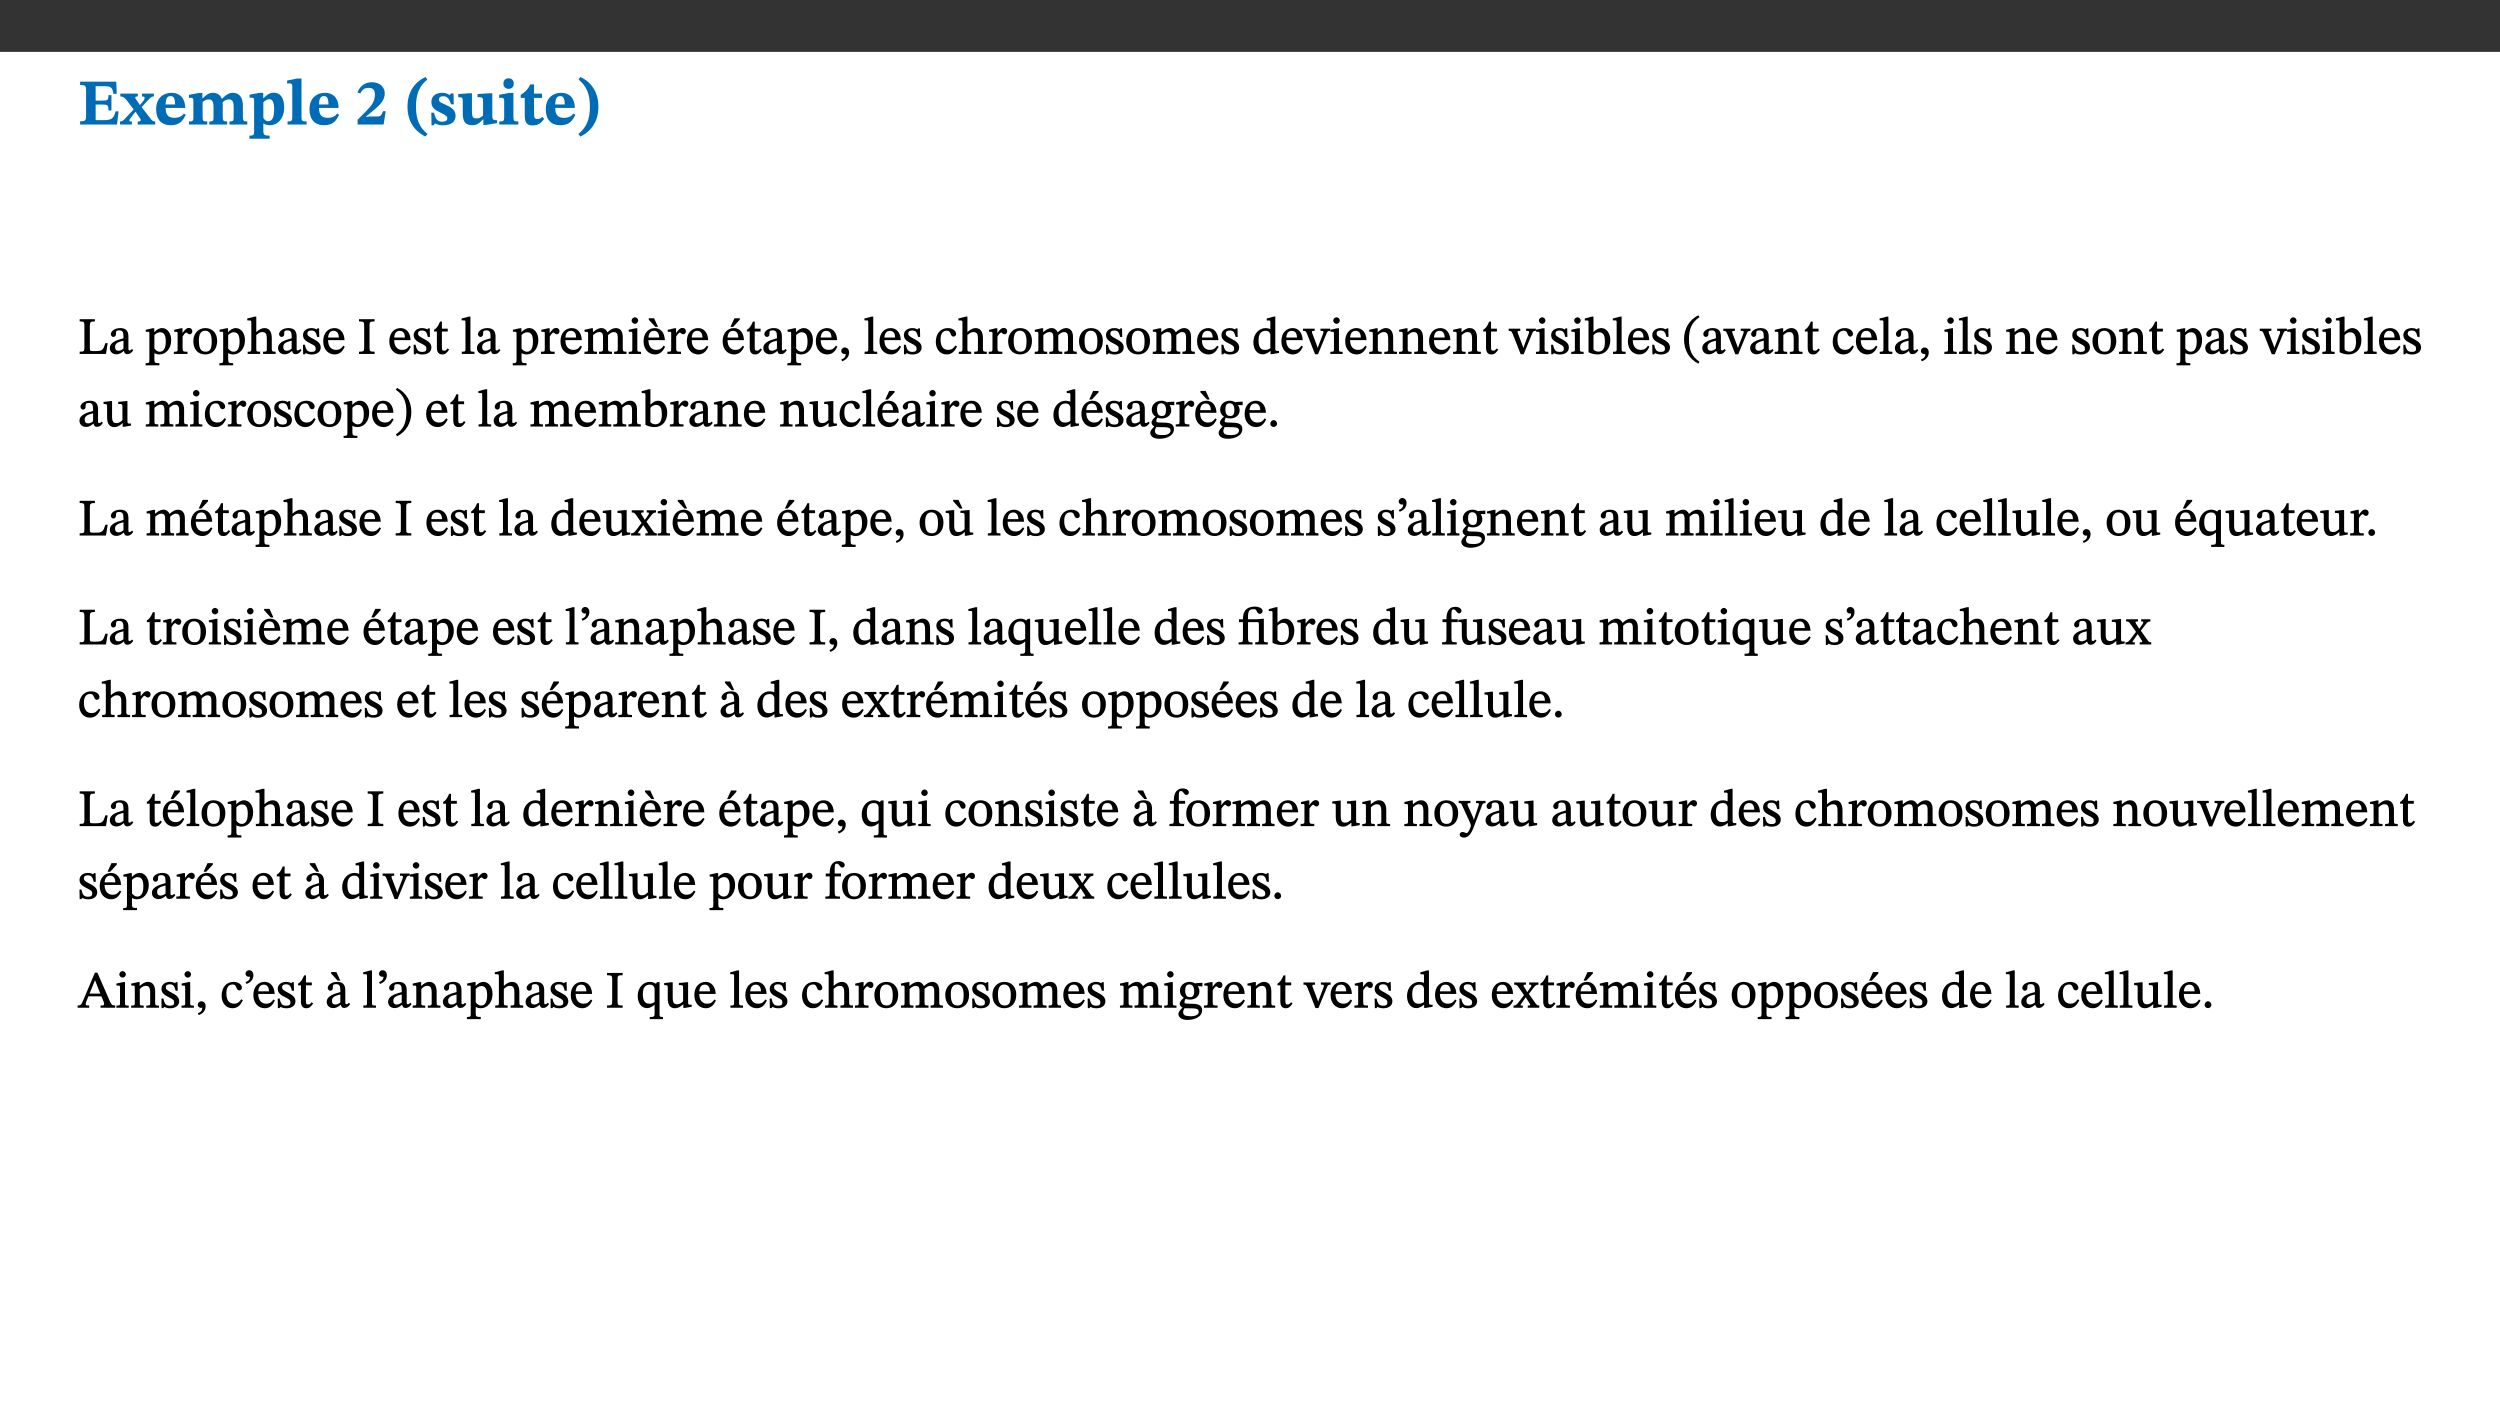 ﻿<?xml version="1.0" encoding="utf-8"?>
<svg xmlns="http://www.w3.org/2000/svg" xmlns:xlink="http://www.w3.org/1999/xlink" viewBox="0 0 960 540" version="1.1">
  <rect x="0" y="0" width="960" height="540" fill="#333333" stroke="none"/>
  <defs>
    <g>
      <symbol overflow="visible" id="glyph0-0">
        <path style="stroke:none;" d="M 7.938 -4.281 L 7.938 -4.688 C 7.938 -7.391 11.922 -9.312 11.922 -12.953 C 11.922 -15.531 9.766 -16.75 7.328 -16.75 C 4.828 -16.75 3.125 -15.234 3.125 -13.234 C 3.125 -12.062 3.594 -11.422 4.391 -11.422 C 4.984 -11.422 5.5 -11.828 5.5 -12.594 C 5.5 -13.531 4.984 -13.562 4.984 -14.375 C 4.984 -15.141 5.656 -15.641 7.109 -15.641 C 8.703 -15.641 9.688 -14.844 9.688 -12.891 C 9.688 -9.062 6.938 -8.156 6.938 -4.938 L 6.938 -4.219 L 7.938 -4.219 Z M 8.875 -1.266 C 8.875 -2.031 8.344 -2.828 7.484 -2.828 C 6.562 -2.828 6.016 -2.062 6.016 -1.266 C 6.016 -0.453 6.5 0.203 7.453 0.203 C 8.344 0.203 8.875 -0.469 8.875 -1.266 Z M 14.75 4.109 L 14.75 -19.625 L 0.25 -19.625 L 0.25 4.188 L 14.75 4.188 Z M 13.453 2.703 L 1.516 2.703 L 1.516 -18.188 L 13.453 -18.188 Z M 13.453 2.703 " />
      </symbol>
      <symbol overflow="visible" id="glyph0-1">
        <path style="stroke:none;" d="M 15.656 -5.062 L 14.5 -5.062 C 13.703 -2.234 13.016 -1.688 9.766 -1.688 L 6.844 -1.688 L 6.844 -7.688 L 9.047 -7.688 C 11.516 -7.688 11.75 -7.531 11.75 -5.406 L 12.906 -5.406 L 12.906 -11.297 L 11.75 -11.297 C 11.75 -9.266 11.516 -9.188 9.047 -9.188 L 6.844 -9.188 L 6.844 -14.719 L 10.109 -14.719 C 12.859 -14.719 13.312 -14.094 13.672 -11.797 L 14.938 -11.797 L 14.766 -16.453 L 0.875 -16.453 L 0.875 -15.188 C 2.906 -15.188 3.172 -14.891 3.172 -13.031 L 3.172 -3.203 C 3.172 -1.359 2.547 -1.234 0.875 -1.234 L 0.875 0 L 15.047 0 Z M 15.656 -5.062 " />
      </symbol>
      <symbol overflow="visible" id="glyph0-2">
        <path style="stroke:none;" d="M 13.359 -0.078 L 13.359 -1.172 C 12.344 -1.172 11.969 -1.688 11.219 -2.703 L 8.125 -6.688 L 10.922 -9.688 C 11.578 -10.406 12 -10.781 12.844 -10.781 L 12.844 -11.891 L 8.281 -11.891 L 8.281 -10.781 C 8.969 -10.781 9.297 -10.656 9.297 -10.281 C 9.297 -9.891 9.25 -9.641 8.453 -8.625 L 7.516 -7.578 L 7.359 -7.578 L 6.938 -8.328 C 5.891 -9.859 5.703 -9.969 5.703 -10.328 C 5.703 -10.734 6 -10.781 6.688 -10.781 L 6.688 -11.891 L -0.047 -11.891 L -0.047 -10.781 C 0.938 -10.781 1.562 -10.406 2.453 -9.25 L 5.078 -5.797 L 1.906 -2.422 C 1.047 -1.484 0.719 -1.172 -0.156 -1.172 L -0.156 0 L 4.406 0 L 4.406 -1.172 C 3.641 -1.172 3.422 -1.219 3.422 -1.531 C 3.422 -1.906 3.672 -2.188 4.156 -2.828 L 5.75 -4.875 L 5.875 -4.875 L 6.312 -4.141 L 7.516 -2.406 C 7.688 -2.188 7.781 -1.984 7.781 -1.766 C 7.781 -1.266 7.484 -1.172 6.641 -1.172 L 6.641 0 L 13.359 0 Z M 13.359 -0.078 " />
      </symbol>
      <symbol overflow="visible" id="glyph0-3">
        <path style="stroke:none;" d="M 11.469 -4.219 C 10.656 -3.203 9.672 -2.578 7.734 -2.578 C 5.625 -2.578 4.438 -3.547 4.438 -6.375 L 11.969 -6.375 C 11.922 -10.188 9.859 -12.188 6.734 -12.188 C 3.516 -12.188 0.797 -10.141 0.797 -5.875 C 0.797 -1.938 2.797 0.266 6.422 0.266 C 10.094 0.266 11.078 -1.703 12.172 -3.719 Z M 4.406 -7.609 C 4.516 -10.016 5 -10.922 6.391 -10.922 C 7.703 -10.922 8.078 -9.641 8.078 -7.703 L 4.406 -7.703 Z M 4.406 -7.609 " />
      </symbol>
      <symbol overflow="visible" id="glyph0-4">
        <path style="stroke:none;" d="M 13.609 -7.266 C 13.609 -7.734 13.578 -8.172 13.531 -8.547 C 14.172 -9.188 15.062 -9.641 15.984 -9.641 C 17.156 -9.641 17.797 -9.047 17.797 -6.719 L 17.797 -2.844 C 17.797 -1.469 17.641 -1.172 16.188 -1.172 L 16.188 0 L 23.047 0 L 23.047 -1.172 C 21.609 -1.172 21.344 -1.484 21.344 -2.844 L 21.344 -7.266 C 21.344 -10.531 19.844 -12.188 17.516 -12.188 C 15.859 -12.188 14.578 -11.156 13.375 -9.938 L 13.203 -9.938 C 12.688 -11.453 11.375 -12.188 9.781 -12.188 C 8.047 -12.188 7.016 -11.125 5.953 -10.094 L 5.797 -10.094 L 5.797 -12.125 L 4.453 -12.125 L 0.641 -11.406 L 0.641 -10.234 C 0.641 -10.234 0.891 -10.266 1.312 -10.266 C 2 -10.266 2.328 -10.141 2.328 -9.219 L 2.328 -2.844 C 2.328 -1.484 2.25 -1.172 0.625 -1.172 L 0.625 0 L 7.656 0 L 7.656 -1.172 C 6.016 -1.172 5.875 -1.484 5.875 -2.844 L 5.875 -8.578 C 6.547 -9.25 7.328 -9.641 8.234 -9.641 C 9.391 -9.641 10.062 -9.047 10.062 -6.719 L 10.062 -2.844 C 10.062 -1.469 9.938 -1.172 8.453 -1.172 L 8.453 0 L 15.312 0 L 15.312 -1.172 C 13.875 -1.172 13.609 -1.484 13.609 -2.844 Z M 13.609 -7.266 " />
      </symbol>
      <symbol overflow="visible" id="glyph0-5">
        <path style="stroke:none;" d="M 5.656 -12.172 L 4.234 -12.172 L 0.422 -11.469 L 0.422 -10.281 C 0.422 -10.281 0.891 -10.312 1.219 -10.312 C 2.031 -10.312 2.156 -10.062 2.156 -9.062 L 2.156 2.609 C 2.156 3.984 1.906 4.281 0.344 4.281 L 0.344 5.453 L 8.109 5.453 L 8.109 4.266 C 6.172 4.266 5.703 4.047 5.703 2.422 L 5.703 -0.375 L 5.797 -0.375 C 6.547 0.094 7.281 0.266 8.234 0.266 C 11.219 0.266 13.703 -2.328 13.703 -6.547 C 13.703 -10.438 12.094 -12.219 9.719 -12.219 C 8.078 -12.219 7.062 -11.406 5.797 -10.141 L 5.656 -10.141 Z M 5.703 -8.531 C 6.219 -9.047 6.984 -9.719 7.984 -9.719 C 9.188 -9.719 9.844 -8.703 9.844 -5.844 C 9.844 -2.375 8.891 -1.281 7.609 -1.281 C 6.609 -1.281 6.047 -1.984 5.703 -2.5 Z M 5.703 -8.531 " />
      </symbol>
      <symbol overflow="visible" id="glyph0-6">
        <path style="stroke:none;" d="M 7.812 -1.172 C 6.016 -1.172 5.828 -1.438 5.828 -2.844 L 5.828 -17.672 L 4.188 -17.672 L 0.297 -16.906 L 0.297 -15.766 C 0.297 -15.766 0.672 -15.781 1.062 -15.781 C 1.688 -15.781 2.281 -15.766 2.281 -14.812 L 2.281 -2.844 C 2.281 -1.484 2.109 -1.172 0.469 -1.172 L 0.469 0 L 7.812 0 Z M 7.812 -1.172 " />
      </symbol>
      <symbol overflow="visible" id="glyph0-7">
        <path style="stroke:none;" d="M 11.469 -5.125 L 10.438 -5.125 C 9.844 -3.547 9.516 -3.094 8.203 -3.094 L 5.359 -3.094 L 3.797 -2.922 L 3.797 -2.969 L 6.672 -5.359 C 9.641 -7.812 11.109 -9.547 11.109 -11.969 C 11.109 -14.469 9.047 -16.25 6.188 -16.25 C 3.516 -16.25 1.562 -14.812 0.625 -12.312 L 1.703 -11.922 C 2.609 -13.734 3.594 -14.078 4.984 -14.078 C 6.641 -14.078 7.312 -13.141 7.312 -11.594 C 7.312 -8.891 6.172 -7.406 3.891 -5.078 L 0.672 -1.812 L 0.672 0 L 10.656 0 Z M 11.469 -5.125 " />
      </symbol>
      <symbol overflow="visible" id="glyph0-8">
        <path style="stroke:none;" d="M 1.734 -6.859 C 1.734 -1.406 4.312 2.547 8.656 4.609 L 9.422 3.625 C 6.391 1.188 5 -1.891 5 -6.859 C 5 -11.797 6.312 -14.812 9.344 -17.266 L 8.656 -18.266 C 4.312 -16.234 1.734 -12.266 1.734 -6.859 Z M 1.734 -6.859 " />
      </symbol>
      <symbol overflow="visible" id="glyph0-9">
        <path style="stroke:none;" d="M 0.891 -4.453 L 0.984 0.297 L 1.766 0.297 L 2.297 -0.391 L 2.484 -0.391 C 3.125 -0.078 3.797 0.297 5.328 0.297 C 7.875 0.297 10.203 -0.562 10.203 -3.375 C 10.203 -5.594 8.672 -6.5 6.547 -7.516 C 4.812 -8.344 3.812 -8.547 3.812 -9.609 C 3.812 -10.328 4.312 -10.859 5.484 -10.859 C 6.812 -10.859 7.75 -10.203 8.453 -7.75 L 9.516 -7.75 L 9.422 -11.969 L 8.422 -11.969 L 8.047 -11.344 L 7.906 -11.344 C 7.516 -11.594 6.609 -12.188 5.156 -12.188 C 2.484 -12.188 0.922 -10.797 0.922 -8.719 C 0.922 -6.547 2.109 -5.672 4.219 -4.656 C 6.547 -3.562 7.031 -3.172 7.031 -2.375 C 7.031 -1.438 6.219 -1.094 5.062 -1.094 C 3.266 -1.094 2.453 -2.125 1.953 -4.562 L 0.875 -4.562 Z M 0.891 -4.453 " />
      </symbol>
      <symbol overflow="visible" id="glyph0-10">
        <path style="stroke:none;" d="M 15.234 -1.656 L 15.094 -1.656 C 13.75 -1.656 13.406 -1.859 13.406 -3.422 L 13.406 -12.016 L 12.391 -12.016 L 7.75 -11.703 L 7.75 -10.5 C 9.391 -10.5 9.859 -10.5 9.859 -9.062 L 9.859 -3.438 C 8.953 -2.672 8.375 -2.359 7.328 -2.359 C 6.266 -2.359 5.594 -2.547 5.594 -4.906 L 5.594 -12.016 L 4.438 -12.016 L 0.328 -11.703 L 0.328 -10.5 C 1.656 -10.484 2.062 -10.5 2.062 -8.969 L 2.062 -4.188 C 2.062 -0.922 3.25 0.25 5.719 0.25 C 7.391 0.25 8.281 -0.344 9.844 -2 L 9.984 -2 L 9.984 0.156 L 10.953 0.156 L 15.234 -0.562 Z M 15.234 -1.656 " />
      </symbol>
      <symbol overflow="visible" id="glyph0-11">
        <path style="stroke:none;" d="M 7.781 -1.172 C 6.125 -1.172 5.875 -1.438 5.875 -2.875 L 5.875 -12.125 L 4.141 -12.125 L 0.422 -11.422 L 0.422 -10.234 C 0.422 -10.234 0.719 -10.266 1.062 -10.266 C 1.812 -10.266 2.328 -10.234 2.328 -9.125 L 2.328 -2.797 C 2.328 -1.391 2.062 -1.172 0.453 -1.172 L 0.453 0 L 7.781 0 Z M 4.016 -17.75 C 2.75 -17.75 2.031 -16.875 2.031 -15.719 C 2.031 -14.547 2.781 -13.703 4.016 -13.703 C 5.328 -13.703 6.016 -14.547 6.016 -15.734 C 6.016 -16.875 5.328 -17.75 4.016 -17.75 Z M 4.016 -17.75 " />
      </symbol>
      <symbol overflow="visible" id="glyph0-12">
        <path style="stroke:none;" d="M 8.844 -2.922 C 8.25 -2.422 7.828 -2.125 6.859 -2.125 C 5.922 -2.125 5.625 -2.5 5.625 -4.312 L 5.625 -10.203 L 8.719 -10.203 L 8.719 -11.891 L 5.625 -11.891 L 5.656 -15.406 L 4.188 -15.406 C 3.172 -13.234 1.906 -12.234 0.516 -11.406 L 0.516 -10.203 L 2.078 -10.203 L 2.078 -3.438 C 2.078 -0.594 3.047 0.344 4.984 0.344 C 7.578 0.344 8.453 -0.766 9.516 -2.156 Z M 8.844 -2.922 " />
      </symbol>
      <symbol overflow="visible" id="glyph0-13">
        <path style="stroke:none;" d="M 8.25 -6.859 C 8.25 -12.266 5.672 -16.234 1.312 -18.266 L 0.625 -17.266 C 3.672 -14.812 4.984 -11.797 4.984 -6.859 C 4.984 -1.891 3.594 1.188 0.547 3.625 L 1.312 4.609 C 5.672 2.547 8.25 -1.406 8.25 -6.859 Z M 8.25 -6.859 " />
      </symbol>
      <symbol overflow="visible" id="glyph1-0">
        <path style="stroke:none;" d="M 6.5 -3.5 L 6.5 -3.828 C 6.5 -6 9.703 -7.547 9.703 -10.484 C 9.703 -12.547 7.844 -13.594 5.891 -13.594 C 3.891 -13.594 2.375 -12.312 2.375 -10.703 C 2.375 -9.766 2.891 -9.188 3.531 -9.188 C 4 -9.188 4.547 -9.562 4.547 -10.188 C 4.547 -10.938 4.125 -10.953 4.125 -11.609 C 4.125 -12.234 4.547 -12.578 5.719 -12.578 C 7 -12.578 7.656 -12 7.656 -10.422 C 7.656 -7.344 5.438 -6.609 5.438 -4.031 L 5.438 -3.391 L 6.5 -3.391 Z M 7.25 -1.078 C 7.25 -1.688 6.719 -2.391 6.016 -2.391 C 5.281 -2.391 4.703 -1.719 4.703 -1.078 C 4.703 -0.422 5.219 0.156 6 0.156 C 6.719 0.156 7.25 -0.438 7.25 -1.078 Z M 11.969 3.25 L 11.969 -15.891 L 0.062 -15.891 L 0.062 3.359 L 11.969 3.359 Z M 10.812 2.047 L 1.328 2.047 L 1.328 -14.625 L 10.672 -14.625 L 10.672 2.047 Z M 10.812 2.047 " />
      </symbol>
      <symbol overflow="visible" id="glyph1-1">
        <path style="stroke:none;" d="M 11.312 -4.141 L 10.578 -4.141 C 9.766 -1.688 9.578 -1.094 6.906 -1.094 L 6 -1.094 C 4.828 -1.094 4.609 -1.141 4.609 -2.016 L 4.609 -10.656 C 4.609 -12.219 4.828 -12.484 6.547 -12.484 L 6.547 -13.344 L 0.703 -13.344 L 0.703 -12.484 C 2.438 -12.484 2.516 -12.219 2.516 -10.672 L 2.516 -2.562 C 2.516 -1.016 2.438 -0.859 0.703 -0.859 L 0.703 0 L 10.812 0 L 11.453 -4.141 Z M 11.312 -4.141 " />
      </symbol>
      <symbol overflow="visible" id="glyph1-2">
        <path style="stroke:none;" d="M 6 -1.359 C 6.109 -0.484 6.453 0.094 7.328 0.094 C 8.344 0.094 8.906 -0.359 9.641 -1.422 L 9.156 -1.906 C 8.812 -1.516 8.625 -1.359 8.25 -1.359 C 7.828 -1.359 7.766 -1.375 7.766 -2.188 L 7.766 -6.719 C 7.766 -8.781 6.828 -9.922 4.656 -9.922 C 2.484 -9.922 1.016 -8.703 1.016 -7.594 C 1.016 -6.938 1.594 -6.516 1.984 -6.516 C 2.547 -6.516 2.984 -6.938 2.984 -7.547 C 2.984 -8.75 3.062 -9.047 4.203 -9.047 C 5.406 -9.047 5.859 -8.5 5.859 -6.766 L 5.859 -6 C 4.281 -5.5 0.625 -4.844 0.625 -2.219 C 0.625 -0.938 1.594 0.141 3.125 0.141 C 4.406 0.141 5.203 -0.453 6.094 -1.234 L 6.016 -1.234 Z M 5.891 -2.047 C 5.219 -1.5 4.609 -1.219 3.938 -1.219 C 3.094 -1.219 2.625 -1.688 2.625 -2.688 C 2.625 -4.25 4.188 -4.656 5.859 -5.078 L 5.859 -2.016 Z M 5.891 -2.047 " />
      </symbol>
      <symbol overflow="visible" id="glyph1-3">
        <path style="stroke:none;" d="M 3.5 -9.859 L 3.016 -9.859 L 0.359 -9.281 L 0.359 -8.594 L 0.578 -8.5 C 0.578 -8.5 0.875 -8.5 1.141 -8.5 C 1.797 -8.5 1.75 -8.359 1.75 -7.609 L 1.75 2.25 C 1.75 3.359 1.688 3.562 0.297 3.562 L 0.297 4.375 L 5.594 4.375 L 5.594 3.547 C 3.922 3.547 3.672 3.422 3.672 2.125 L 3.672 -0.359 L 3.578 -0.359 C 4.109 0 4.875 0.203 5.641 0.203 C 8.031 0.203 10.125 -1.938 10.125 -5.312 C 10.125 -7.922 8.625 -9.922 6.656 -9.922 C 5.484 -9.922 4.422 -9.266 3.484 -8.188 L 3.625 -8.188 L 3.625 -9.859 Z M 3.625 -7.125 C 4 -7.625 4.781 -8.312 5.844 -8.312 C 7.312 -8.312 8.047 -7.266 8.047 -4.766 C 8.047 -1.984 7.125 -0.844 5.734 -0.844 C 4.625 -0.844 4 -1.688 3.672 -2.078 L 3.672 -7.172 Z M 3.625 -7.125 " />
      </symbol>
      <symbol overflow="visible" id="glyph1-4">
        <path style="stroke:none;" d="M 3.641 -9.859 L 3.172 -9.859 L 0.562 -9.25 L 0.562 -8.562 L 0.781 -8.484 C 0.781 -8.484 0.922 -8.484 1.312 -8.484 C 2.031 -8.484 1.891 -8.25 1.891 -7.531 L 1.891 -2.047 C 1.891 -0.938 1.891 -0.844 0.438 -0.844 L 0.438 0 L 5.672 0 L 5.672 -0.844 C 4.062 -0.844 3.812 -0.891 3.812 -2.156 L 3.812 -6.672 C 4.25 -7.406 4.797 -8.203 5.266 -8.203 C 5.5 -8.203 5.891 -7.531 6.547 -7.531 C 7 -7.531 7.547 -7.969 7.547 -8.719 C 7.547 -9.406 7.047 -9.984 6.281 -9.984 C 5.312 -9.984 4.625 -9.25 3.625 -7.812 L 3.766 -7.812 L 3.766 -9.859 Z M 3.641 -9.859 " />
      </symbol>
      <symbol overflow="visible" id="glyph1-5">
        <path style="stroke:none;" d="M 5.141 -9.922 C 2.453 -9.922 0.531 -7.828 0.531 -4.938 C 0.531 -1.719 2.344 0.203 5.141 0.203 C 7.734 0.203 9.688 -1.672 9.688 -5.016 C 9.688 -7.969 7.875 -9.922 5.141 -9.922 Z M 5.062 -8.906 C 6.828 -8.906 7.594 -7.375 7.594 -4.922 C 7.594 -1.672 6.859 -0.859 5.219 -0.859 C 3.5 -0.844 2.656 -2.031 2.656 -5.203 C 2.656 -7.75 3.547 -8.906 5.062 -8.906 Z M 5.062 -8.906 " />
      </symbol>
      <symbol overflow="visible" id="glyph1-6">
        <path style="stroke:none;" d="M 3.719 -7.188 C 4.703 -8.094 5.344 -8.391 6.109 -8.391 C 7.734 -8.391 7.812 -7.125 7.812 -5.5 L 7.812 -2.047 C 7.812 -1.094 7.875 -0.844 6.359 -0.844 L 6.359 0 L 11.203 0 L 11.203 -0.844 C 9.828 -0.844 9.719 -1.078 9.719 -2.125 L 9.719 -6.094 C 9.719 -7.734 9.219 -9.922 6.938 -9.922 C 5.875 -9.922 4.859 -9.422 3.641 -8.281 L 3.766 -8.281 L 3.766 -14.328 L 3.109 -14.328 L 0.297 -13.594 L 0.297 -12.922 L 0.516 -12.844 C 0.516 -12.844 0.703 -12.844 1.016 -12.844 C 1.547 -12.844 1.859 -12.875 1.859 -12.172 L 1.859 -1.969 C 1.859 -0.859 1.641 -0.844 0.453 -0.844 L 0.453 0 L 5.234 0 L 5.234 -0.844 C 3.75 -0.844 3.766 -1.016 3.766 -2.047 L 3.766 -7.219 Z M 3.719 -7.188 " />
      </symbol>
      <symbol overflow="visible" id="glyph1-7">
        <path style="stroke:none;" d="M 0.641 -3.391 L 0.703 0.156 L 1.297 0.156 L 1.719 -0.297 C 2.234 -0.078 2.828 0.219 3.984 0.219 C 5.781 0.219 7.453 -0.625 7.453 -2.484 C 7.453 -3.969 6.438 -4.797 4.625 -5.75 C 2.953 -6.609 2.328 -7.016 2.328 -7.797 C 2.328 -8.688 2.906 -8.984 3.828 -8.984 C 5.047 -8.984 5.641 -8.531 6.094 -6.516 L 6.891 -6.516 L 6.812 -9.828 L 6.219 -9.828 L 5.875 -9.406 L 5.938 -9.406 C 5.438 -9.641 4.844 -9.922 3.844 -9.922 C 2.125 -9.922 0.656 -8.906 0.656 -7.266 C 0.656 -5.797 1.516 -5.016 3.328 -4.109 L 3.422 -4.062 C 5.281 -3.141 5.516 -2.891 5.516 -1.953 C 5.516 -1.016 4.938 -0.781 3.938 -0.781 C 2.469 -0.781 1.828 -1.328 1.391 -3.531 L 0.641 -3.531 Z M 0.641 -3.391 " />
      </symbol>
      <symbol overflow="visible" id="glyph1-8">
        <path style="stroke:none;" d="M 8.172 -3.062 C 7.531 -2.234 7.016 -1.547 5.406 -1.547 C 3.812 -1.547 2.406 -2.672 2.406 -5.297 L 8.719 -5.297 C 8.609 -8.203 7.047 -9.922 4.875 -9.922 C 2.547 -9.922 0.531 -8.188 0.531 -4.859 C 0.531 -1.656 2.531 0.203 4.922 0.203 C 6.969 0.203 8.047 -1.172 8.812 -2.75 L 8.234 -3.172 Z M 2.391 -6.156 C 2.547 -8.016 3.234 -8.859 4.578 -8.859 C 6 -8.859 6.516 -7.625 6.547 -6.297 L 2.406 -6.297 Z M 2.391 -6.156 " />
      </symbol>
      <symbol overflow="visible" id="glyph1-9">
        <path style="stroke:none;" d="M 2.516 -2.734 C 2.516 -1.016 2.469 -0.859 0.531 -0.859 L 0.531 0 L 6.531 0 L 6.531 -0.859 C 4.641 -0.859 4.578 -1.016 4.578 -2.734 L 4.578 -10.578 C 4.578 -12.125 4.516 -12.484 6.531 -12.484 L 6.531 -13.344 L 0.531 -13.344 L 0.531 -12.484 C 2.562 -12.484 2.516 -12.125 2.516 -10.578 Z M 2.516 -2.734 " />
      </symbol>
      <symbol overflow="visible" id="glyph1-10">
        <path style="stroke:none;" d="M 5.734 -2.016 C 5.234 -1.453 5.078 -1.234 4.438 -1.234 C 3.672 -1.234 3.609 -1.578 3.609 -2.984 L 3.609 -8.594 L 5.859 -8.594 L 5.859 -9.688 L 3.609 -9.688 L 3.625 -12.406 L 2.906 -12.406 C 2.125 -10.578 1.578 -9.844 0.594 -9.25 L 0.594 -8.594 L 1.688 -8.594 L 1.688 -2.438 C 1.688 -0.641 2.406 0.203 3.75 0.203 C 5.016 0.203 5.516 -0.438 6.391 -1.641 L 5.812 -2.109 Z M 5.734 -2.016 " />
      </symbol>
      <symbol overflow="visible" id="glyph1-11">
        <path style="stroke:none;" d="M 5.172 -0.844 C 3.75 -0.844 3.766 -0.969 3.766 -2.125 L 3.766 -14.328 L 3.141 -14.328 L 0.375 -13.594 L 0.375 -12.953 L 0.594 -12.875 C 0.594 -12.875 0.812 -12.875 1.156 -12.875 C 1.656 -12.875 1.859 -12.953 1.859 -12.125 L 1.859 -2.125 C 1.859 -1.016 1.906 -0.844 0.453 -0.844 L 0.453 0 L 5.297 0 L 5.297 -0.844 Z M 5.172 -0.844 " />
      </symbol>
      <symbol overflow="visible" id="glyph1-12">
        <path style="stroke:none;" d="M 3.766 -7.156 C 4.344 -7.688 5.141 -8.391 6.172 -8.391 C 7.094 -8.391 7.625 -8.062 7.625 -6.375 L 7.625 -2.438 C 7.625 -1.031 7.656 -0.844 6.094 -0.844 L 6.094 0 L 11.078 0 L 11.078 -0.844 C 9.516 -0.844 9.547 -1.062 9.547 -2.438 L 9.547 -7.219 C 10.156 -7.75 10.891 -8.391 11.719 -8.391 C 12.656 -8.391 13.281 -8.062 13.281 -6.25 L 13.281 -2.438 C 13.281 -1.219 13.375 -0.844 11.875 -0.844 L 11.875 0 L 16.641 0 L 16.641 -0.844 C 15.141 -0.844 15.203 -1.172 15.203 -2.438 L 15.203 -6.5 C 15.203 -8.906 14.062 -9.922 12.516 -9.922 C 11.453 -9.922 10.344 -9.297 9.281 -8.266 L 9.344 -8.266 C 8.984 -9.078 8.188 -9.922 7.047 -9.922 C 5.703 -9.922 4.688 -9.141 3.641 -8.25 L 3.75 -8.25 L 3.75 -9.859 L 3.141 -9.859 L 0.516 -9.266 L 0.516 -8.562 L 0.734 -8.484 C 0.734 -8.484 0.891 -8.484 1.188 -8.484 C 1.75 -8.484 1.891 -8.422 1.891 -7.703 L 1.891 -2.125 C 1.891 -0.938 1.891 -0.844 0.5 -0.844 L 0.5 0 L 5.297 0 L 5.297 -0.844 C 3.938 -0.844 3.812 -0.938 3.812 -2.047 L 3.812 -7.172 Z M 3.766 -7.156 " />
      </symbol>
      <symbol overflow="visible" id="glyph1-13">
        <path style="stroke:none;" d="M 2.891 -14.062 C 2.188 -14.062 1.609 -13.406 1.609 -12.812 C 1.609 -12.188 2.219 -11.547 2.891 -11.547 C 3.578 -11.547 4.141 -12.188 4.141 -12.812 C 4.141 -13.406 3.578 -14.062 2.891 -14.062 Z M 5.125 -0.812 C 3.781 -0.812 3.812 -0.969 3.812 -2.125 L 3.812 -9.859 L 3.172 -9.859 L 0.516 -9.281 L 0.516 -8.594 L 0.734 -8.5 C 0.734 -8.5 0.875 -8.5 1.156 -8.5 C 1.734 -8.5 1.891 -8.547 1.891 -7.688 L 1.891 -2.125 C 1.891 -1 1.969 -0.812 0.5 -0.812 L 0.5 0 L 5.234 0 L 5.234 -0.812 Z M 5.125 -0.812 " />
      </symbol>
      <symbol overflow="visible" id="glyph1-14">
        <path style="stroke:none;" d="M 8.172 -3.062 C 7.531 -2.234 7.016 -1.547 5.406 -1.547 C 3.812 -1.547 2.406 -2.672 2.406 -5.297 L 8.719 -5.297 C 8.609 -8.203 7.047 -9.922 4.875 -9.922 C 2.547 -9.922 0.531 -8.188 0.531 -4.859 C 0.531 -1.656 2.531 0.203 4.922 0.203 C 6.969 0.203 8.047 -1.172 8.812 -2.75 L 8.234 -3.172 Z M 2.391 -6.156 C 2.547 -8.016 3.234 -8.859 4.578 -8.859 C 6 -8.859 6.516 -7.625 6.547 -6.297 L 2.406 -6.297 Z M 4.5 -13.688 L 2.531 -13.688 L 2.531 -13.141 L 5.062 -10.375 L 6.094 -10.375 L 4.562 -13.688 Z M 4.5 -13.688 " />
      </symbol>
      <symbol overflow="visible" id="glyph1-15">
        <path style="stroke:none;" d="M 8.172 -3.062 C 7.531 -2.234 7.016 -1.547 5.406 -1.547 C 3.812 -1.547 2.406 -2.672 2.406 -5.297 L 8.719 -5.297 C 8.609 -8.203 7.047 -9.922 4.875 -9.922 C 2.547 -9.922 0.531 -8.188 0.531 -4.859 C 0.531 -1.656 2.531 0.203 4.922 0.203 C 6.969 0.203 8.047 -1.172 8.812 -2.75 L 8.234 -3.172 Z M 2.391 -6.156 C 2.547 -8.016 3.234 -8.859 4.578 -8.859 C 6 -8.859 6.516 -7.625 6.547 -6.297 L 2.406 -6.297 Z M 3.75 -10.375 L 4.562 -10.375 L 7.109 -13.141 L 7.109 -13.688 L 5.062 -13.688 L 3.531 -10.375 Z M 3.75 -10.375 " />
      </symbol>
      <symbol overflow="visible" id="glyph1-16">
        <path style="stroke:none;" d="M 1.469 2.828 C 2.266 2.469 4.062 1.672 4.062 -0.578 C 4.062 -1.672 3.406 -2.469 2.406 -2.469 C 1.609 -2.469 1.031 -1.797 1.031 -1.156 C 1.031 -0.578 1.5 0.047 2.266 0.047 C 2.484 0.047 2.672 0 2.75 -0.016 C 2.75 1.422 1.969 1.75 1.062 2.125 L 1.422 2.875 Z M 1.469 2.828 " />
      </symbol>
      <symbol overflow="visible" id="glyph1-17">
        <path style="stroke:none;" d="M 8.031 -3.172 C 7.125 -2.016 6.547 -1.547 5.266 -1.547 C 3.203 -1.547 2.344 -3.125 2.344 -5.562 C 2.344 -7.844 3.203 -8.922 4.828 -8.922 C 6.531 -8.922 5.875 -6.656 7.344 -6.656 C 7.906 -6.656 8.312 -7.094 8.312 -7.672 C 8.312 -8.828 7.031 -9.922 5.156 -9.922 C 2.297 -9.922 0.516 -7.75 0.516 -4.625 C 0.516 -1.859 2.156 0.203 4.641 0.203 C 6.766 0.203 7.875 -1.172 8.672 -2.844 L 8.094 -3.266 Z M 8.031 -3.172 " />
      </symbol>
      <symbol overflow="visible" id="glyph1-18">
        <path style="stroke:none;" d="M 10.359 -0.484 L 10.359 -1.156 L 9.828 -1.156 C 9.078 -1.156 8.938 -1.219 8.938 -2.25 L 8.938 -14.328 L 8.281 -14.328 L 5.641 -13.594 L 5.641 -12.922 L 5.859 -12.844 C 5.859 -12.844 6.109 -12.844 6.297 -12.844 C 7.078 -12.844 7.031 -12.797 7.031 -11.906 L 7.031 -9.547 C 6.641 -9.734 5.891 -9.922 5.234 -9.922 C 2.734 -9.922 0.516 -7.766 0.516 -4.484 C 0.516 -1.938 1.812 0.156 4.062 0.156 C 5.375 0.156 6.469 -0.641 7.188 -1.281 L 7.094 -1.281 L 7.094 0.094 L 7.688 0.094 L 10.359 -0.375 Z M 7.078 -2.234 C 6.375 -1.75 5.938 -1.531 5 -1.531 C 3.312 -1.531 2.516 -2.516 2.516 -5.266 C 2.516 -7.766 3.531 -8.859 5.203 -8.859 C 6.438 -8.859 6.875 -8.203 7.031 -7.391 L 7.031 -2.219 Z M 7.078 -2.234 " />
      </symbol>
      <symbol overflow="visible" id="glyph1-19">
        <path style="stroke:none;" d="M 9.922 -9.688 L 6.297 -9.688 L 6.297 -8.844 C 7.156 -8.844 7.438 -8.859 7.438 -8.422 C 7.438 -8.109 7.312 -7.875 7.297 -7.766 L 5.578 -3.266 L 5.203 -2.188 L 5.266 -2.188 L 4.922 -3.25 L 3.234 -7.688 C 3.109 -7.969 3.031 -8.203 3.031 -8.469 C 3.031 -8.781 3.172 -8.844 4.062 -8.844 L 4.062 -9.688 L -0.391 -9.688 L -0.391 -8.844 C 0.594 -8.844 0.703 -8.75 1.219 -7.516 L 4.219 0.125 L 5.359 0.125 L 8.547 -7.656 C 8.938 -8.688 9.141 -8.844 10.047 -8.844 L 10.047 -9.688 Z M 9.922 -9.688 " />
      </symbol>
      <symbol overflow="visible" id="glyph1-20">
        <path style="stroke:none;" d="M 9.703 -6.234 C 9.703 -8.531 8.719 -9.922 6.906 -9.922 C 5.656 -9.922 4.688 -9.156 3.641 -8.25 L 3.75 -8.25 L 3.766 -9.859 L 3.188 -9.859 L 0.516 -9.266 L 0.516 -8.562 L 0.734 -8.484 C 0.734 -8.484 0.859 -8.484 1.188 -8.484 C 1.734 -8.484 1.891 -8.453 1.891 -7.734 L 1.891 -2.125 C 1.891 -1.016 1.969 -0.812 0.5 -0.812 L 0.5 0 L 5.312 0 L 5.312 -0.812 C 3.766 -0.812 3.812 -1.016 3.812 -2.125 L 3.812 -7.188 C 4.359 -7.703 5.016 -8.391 6.094 -8.391 C 7 -8.391 7.797 -8.125 7.797 -5.734 L 7.797 -2.125 C 7.797 -1.016 7.875 -0.812 6.312 -0.812 L 6.312 0 L 11.172 0 L 11.172 -0.812 C 9.719 -0.812 9.703 -1.016 9.703 -2.125 Z M 9.703 -6.234 " />
      </symbol>
      <symbol overflow="visible" id="glyph1-21">
        <path style="stroke:none;" d="M 3.25 -14.328 L 2.734 -14.328 L 0.016 -13.594 L 0.016 -12.922 L 0.234 -12.844 C 0.234 -12.844 0.391 -12.844 0.719 -12.844 C 1.469 -12.844 1.453 -12.812 1.453 -11.906 L 1.453 -0.656 C 1.969 -0.375 3.234 0.203 4.922 0.203 C 7.688 0.203 9.828 -1.797 9.828 -5.359 C 9.828 -7.953 8.344 -9.922 6.375 -9.922 C 5.047 -9.922 3.906 -9.031 3.234 -8.234 L 3.359 -8.234 L 3.359 -14.328 Z M 3.328 -7.125 C 3.688 -7.609 4.484 -8.312 5.5 -8.312 C 7.391 -8.312 7.75 -6.641 7.75 -4.719 C 7.75 -2.516 7.172 -0.875 5.281 -0.875 C 4.219 -0.875 3.703 -1.312 3.359 -1.734 L 3.359 -7.172 Z M 3.328 -7.125 " />
      </symbol>
      <symbol overflow="visible" id="glyph1-22">
        <path style="stroke:none;" d="M 0.453 -5.578 C 0.453 -1.188 2.594 2.016 5.938 3.75 L 6.375 2.969 C 3.391 1.016 2.344 -1.578 2.344 -5.578 C 2.344 -9.547 3.391 -12.125 6.391 -14.109 L 5.938 -14.844 C 2.594 -13.125 0.453 -9.922 0.453 -5.578 Z M 0.453 -5.578 " />
      </symbol>
      <symbol overflow="visible" id="glyph1-23">
        <path style="stroke:none;" d="M 10.75 -1.156 L 10.562 -1.156 C 9.609 -1.156 9.484 -1.156 9.484 -2.328 L 9.484 -9.781 L 8.891 -9.781 L 5.953 -9.484 L 5.953 -8.672 C 7.375 -8.672 7.562 -8.688 7.562 -7.625 L 7.562 -2.453 C 6.812 -1.797 6.281 -1.328 5.266 -1.328 C 4.219 -1.328 3.578 -1.797 3.578 -3.828 L 3.578 -9.781 L 3.031 -9.781 L 0.312 -9.469 L 0.312 -8.672 C 1.531 -8.641 1.672 -8.688 1.672 -7.609 L 1.672 -3.562 C 1.672 -0.859 2.766 0.203 4.422 0.203 C 5.703 0.203 6.719 -0.438 7.734 -1.438 L 7.656 -1.438 L 7.656 0.094 L 8.234 0.094 L 10.875 -0.375 L 10.875 -1.156 Z M 10.75 -1.156 " />
      </symbol>
      <symbol overflow="visible" id="glyph1-24">
        <path style="stroke:none;" d="M 6.359 -5.578 C 6.359 -9.922 4.219 -13.125 0.875 -14.844 L 0.422 -14.109 C 3.422 -12.125 4.469 -9.547 4.469 -5.578 C 4.469 -1.578 3.422 1.016 0.438 2.969 L 0.875 3.75 C 4.219 2.016 6.359 -1.188 6.359 -5.578 Z M 6.359 -5.578 " />
      </symbol>
      <symbol overflow="visible" id="glyph1-25">
        <path style="stroke:none;" d="M 2.453 -3.891 C 1.516 -3.172 0.781 -2.234 0.781 -1.516 C 0.781 -0.953 1.25 -0.344 1.891 -0.016 L 1.891 -0.062 C 0.859 0.938 0.281 1.719 0.281 2.375 C 0.281 3.469 1.188 4.688 3.812 4.688 C 6.312 4.688 9.391 3.641 9.391 0.969 C 9.391 -1.312 7.344 -1.531 4.844 -1.531 C 3.016 -1.531 2.609 -1.594 2.609 -2.188 C 2.609 -2.531 2.891 -3.172 3.047 -3.391 C 3.531 -3.234 4.078 -3.109 4.719 -3.109 C 6.812 -3.109 8.359 -4.406 8.359 -6.25 C 8.359 -7.25 7.891 -8.016 7.656 -8.344 L 7.656 -8.266 L 9.516 -8.203 L 9.516 -9.578 L 6.828 -9.422 L 6.906 -9.203 C 6.906 -9.203 5.938 -9.922 4.625 -9.922 C 2.516 -9.922 0.875 -8.531 0.875 -6.531 C 0.875 -5.234 1.5 -4.297 2.406 -3.766 L 2.406 -3.859 Z M 4.484 -8.938 C 5.75 -8.938 6.328 -7.984 6.328 -6.375 C 6.328 -4.484 5.734 -4.062 4.734 -4.062 C 3.453 -4.062 2.891 -4.906 2.891 -6.609 C 2.891 -8.281 3.453 -8.938 4.484 -8.938 Z M 2.531 0.203 C 2.812 0.203 3.188 0.219 4.781 0.234 C 6.109 0.266 8.109 0.094 8.109 1.531 C 8.109 2.391 7.312 3.281 4.953 3.281 C 2.922 3.281 2.094 2.844 2.094 1.688 C 2.094 1.281 2.188 0.891 2.594 0.203 Z M 2.531 0.203 " />
      </symbol>
      <symbol overflow="visible" id="glyph1-26">
        <path style="stroke:none;" d="M 3.75 -1.094 C 3.75 -1.75 3.203 -2.469 2.453 -2.469 C 1.719 -2.469 1.141 -1.766 1.141 -1.109 C 1.141 -0.438 1.656 0.156 2.438 0.156 C 3.203 0.156 3.75 -0.484 3.75 -1.094 Z M 3.75 -1.094 " />
      </symbol>
      <symbol overflow="visible" id="glyph1-27">
        <path style="stroke:none;" d="M 9.719 -0.125 L 9.719 -0.844 C 8.859 -0.844 8.641 -1.156 8.094 -1.953 L 5.719 -5.312 L 7.75 -7.953 C 8.203 -8.531 8.594 -8.844 9.391 -8.844 L 9.391 -9.688 L 5.844 -9.688 L 5.844 -8.859 C 6.609 -8.859 6.656 -8.812 6.656 -8.5 C 6.656 -8.188 6.516 -7.984 5.969 -7.25 L 5.062 -5.938 L 5.125 -5.938 L 4.656 -6.766 C 3.984 -7.891 3.672 -8.203 3.672 -8.531 C 3.672 -8.828 3.859 -8.859 4.625 -8.859 L 4.625 -9.688 L 0.078 -9.688 L 0.078 -8.844 C 1.031 -8.844 1.172 -8.688 1.875 -7.688 L 3.859 -4.828 L 1.547 -1.797 C 0.891 -1.016 0.641 -0.844 -0.172 -0.844 L -0.172 0 L 3.406 0 L 3.406 -0.844 C 2.625 -0.844 2.516 -0.781 2.516 -1 C 2.516 -1.156 2.75 -1.438 2.953 -1.75 L 4.562 -4.062 L 4.5 -4.062 L 4.875 -3.406 L 6.141 -1.469 C 6.234 -1.312 6.234 -1.281 6.234 -1.141 C 6.234 -0.797 6.141 -0.844 5.297 -0.844 L 5.297 0 L 9.719 0 Z M 9.719 -0.125 " />
      </symbol>
      <symbol overflow="visible" id="glyph1-28">
        <path style="stroke:none;" d="M 10.75 -1.156 L 10.562 -1.156 C 9.609 -1.156 9.484 -1.156 9.484 -2.328 L 9.484 -9.781 L 8.891 -9.781 L 5.953 -9.484 L 5.953 -8.672 C 7.375 -8.672 7.562 -8.688 7.562 -7.625 L 7.562 -2.453 C 6.812 -1.797 6.281 -1.328 5.266 -1.328 C 4.219 -1.328 3.578 -1.797 3.578 -3.828 L 3.578 -9.781 L 3.031 -9.781 L 0.312 -9.469 L 0.312 -8.672 C 1.531 -8.641 1.672 -8.688 1.672 -7.609 L 1.672 -3.562 C 1.672 -0.859 2.766 0.203 4.422 0.203 C 5.703 0.203 6.719 -0.438 7.734 -1.438 L 7.656 -1.438 L 7.656 0.094 L 8.234 0.094 L 10.875 -0.375 L 10.875 -1.156 Z M 5.156 -13.688 L 3.188 -13.688 L 3.188 -13.141 L 5.719 -10.375 L 6.75 -10.375 L 5.219 -13.688 Z M 5.156 -13.688 " />
      </symbol>
      <symbol overflow="visible" id="glyph1-29">
        <path style="stroke:none;" d="M 1.25 -9.141 C 2.094 -9.516 3.828 -10.281 3.828 -12.516 C 3.828 -13.594 3.188 -14.406 2.188 -14.406 C 1.391 -14.406 0.812 -13.719 0.812 -13.062 C 0.812 -12.484 1.281 -11.875 2.047 -11.875 C 2.266 -11.875 2.438 -11.891 2.531 -11.938 C 2.531 -10.578 1.75 -10.219 0.844 -9.844 L 1.188 -9.109 Z M 1.25 -9.141 " />
      </symbol>
      <symbol overflow="visible" id="glyph1-30">
        <path style="stroke:none;" d="M 10.219 4.266 L 10.219 3.562 C 8.984 3.562 8.906 3.359 8.906 2.344 L 8.906 -9.844 L 7.969 -9.844 L 7.469 -9.219 C 6.75 -9.703 6 -9.922 5.156 -9.922 C 2.625 -9.922 0.516 -7.688 0.516 -4.5 C 0.516 -1.734 1.969 0.156 4.047 0.156 C 5.344 0.156 6.281 -0.516 7.109 -1.25 L 7 -1.25 L 7 2.125 C 7 3.359 6.891 3.562 5.141 3.562 L 5.141 4.375 L 10.219 4.375 Z M 7.031 -2.266 C 6.469 -1.812 5.969 -1.547 5 -1.547 C 3.016 -1.547 2.484 -3.094 2.484 -5.266 C 2.484 -7.75 3.469 -8.859 5.141 -8.859 C 6.203 -8.859 6.734 -8.406 7 -7.406 L 7 -2.234 Z M 7.031 -2.266 " />
      </symbol>
      <symbol overflow="visible" id="glyph1-31">
        <path style="stroke:none;" d="M 11.328 -0.844 C 9.906 -0.844 9.922 -1 9.922 -2.125 L 9.922 -9.859 L 9.281 -9.859 L 7.156 -9.688 L 3.844 -9.688 L 3.844 -10.75 C 3.844 -12.953 4.516 -13.562 5.891 -13.562 C 6.578 -13.562 6.891 -13.5 7.109 -12.922 C 7.375 -12.328 7.766 -11.75 8.359 -11.75 C 8.969 -11.75 9.438 -12.234 9.438 -12.797 C 9.438 -13.906 8.125 -14.547 6.391 -14.547 C 4.484 -14.547 3.203 -13.781 2.672 -12.922 C 2.109 -12.031 1.891 -11.078 1.891 -9.688 L 0.375 -9.688 L 0.375 -8.594 L 1.891 -8.594 L 1.891 -2.484 C 1.891 -0.938 1.812 -0.812 0.219 -0.812 L 0.219 0 L 5.562 0 L 5.562 -0.812 C 4.047 -0.812 3.844 -0.953 3.844 -2.484 L 3.844 -8.594 L 7.594 -8.594 C 7.969 -8.484 8.016 -8.312 8.016 -7.656 L 8.016 -2.125 C 8.016 -1.078 8.062 -0.844 6.609 -0.844 L 6.609 0 L 11.453 0 L 11.453 -0.844 Z M 11.328 -0.844 " />
      </symbol>
      <symbol overflow="visible" id="glyph1-32">
        <path style="stroke:none;" d="M 0.375 -9.547 L 0.375 -8.594 L 1.891 -8.594 L 1.891 -2.484 C 1.891 -0.938 1.812 -0.844 0.219 -0.844 L 0.219 0 L 5.844 0 L 5.844 -0.844 C 4.062 -0.844 3.812 -0.938 3.812 -2.484 L 3.812 -8.594 L 6.234 -8.594 L 6.234 -9.688 L 3.812 -9.688 L 3.812 -11.312 C 3.812 -12.984 3.906 -13.469 4.641 -13.469 C 5.641 -13.469 5.734 -11.953 6.734 -11.953 C 7.188 -11.953 7.672 -12.344 7.672 -12.922 C 7.672 -13.828 6.609 -14.469 5.312 -14.469 C 3.922 -14.469 3.109 -13.891 2.562 -12.969 C 2.047 -12.047 1.891 -11.062 1.891 -9.688 L 0.375 -9.688 Z M 0.375 -9.547 " />
      </symbol>
      <symbol overflow="visible" id="glyph1-33">
        <path style="stroke:none;" d="M 6 -1.359 C 6.109 -0.484 6.453 0.094 7.328 0.094 C 8.344 0.094 8.906 -0.359 9.641 -1.422 L 9.156 -1.906 C 8.812 -1.516 8.625 -1.359 8.25 -1.359 C 7.828 -1.359 7.766 -1.375 7.766 -2.188 L 7.766 -6.719 C 7.766 -8.781 6.828 -9.922 4.656 -9.922 C 2.484 -9.922 1.016 -8.703 1.016 -7.594 C 1.016 -6.938 1.594 -6.516 1.984 -6.516 C 2.547 -6.516 2.984 -6.938 2.984 -7.547 C 2.984 -8.75 3.062 -9.047 4.203 -9.047 C 5.406 -9.047 5.859 -8.5 5.859 -6.766 L 5.859 -6 C 4.281 -5.5 0.625 -4.844 0.625 -2.219 C 0.625 -0.938 1.594 0.141 3.125 0.141 C 4.406 0.141 5.203 -0.453 6.094 -1.234 L 6.016 -1.234 Z M 5.891 -2.047 C 5.219 -1.5 4.609 -1.219 3.938 -1.219 C 3.094 -1.219 2.625 -1.688 2.625 -2.688 C 2.625 -4.25 4.188 -4.656 5.859 -5.078 L 5.859 -2.016 Z M 4.281 -13.688 L 2.312 -13.688 L 2.312 -13.141 L 4.844 -10.375 L 5.875 -10.375 L 4.344 -13.688 Z M 4.281 -13.688 " />
      </symbol>
      <symbol overflow="visible" id="glyph1-34">
        <path style="stroke:none;" d="M 9.828 -9.688 L 6.297 -9.688 L 6.297 -8.844 C 7.094 -8.844 7.406 -8.859 7.406 -8.469 C 7.406 -8.312 7.344 -8.125 7.312 -7.969 L 5.438 -2.266 L 5.5 -2.266 L 5.234 -3.172 L 3.281 -7.547 C 3.172 -7.828 3.016 -8.172 3.016 -8.406 C 3.016 -8.766 3.125 -8.828 4.141 -8.828 L 4.141 -9.688 L -0.375 -9.688 L -0.375 -8.844 C 0.484 -8.844 0.625 -8.703 0.812 -8.25 L 3.75 -1.859 C 3.984 -1.312 4.344 -0.484 4.344 -0.219 C 4.344 0.359 3.344 2.688 2.703 2.688 C 2.219 2.688 1.797 2.25 1.094 2.25 C 0.562 2.25 0.016 2.656 0.016 3.25 C 0.016 4 0.734 4.406 1.641 4.406 C 3.25 4.406 4.344 3.25 5.453 0.312 L 8.562 -7.844 C 8.844 -8.625 9.031 -8.844 9.938 -8.844 L 9.938 -9.688 Z M 9.828 -9.688 " />
      </symbol>
      <symbol overflow="visible" id="glyph1-35">
        <path style="stroke:none;" d="M 14.344 -0.125 L 14.344 -0.859 C 13.141 -0.859 12.875 -1.172 12.297 -2.484 L 7.516 -13.453 L 6.547 -13.453 L 2.266 -3.312 C 1.312 -1.031 1.172 -0.859 -0.078 -0.859 L -0.078 0 L 4.359 0 L 4.359 -0.859 C 3.312 -0.859 3.031 -0.844 3.031 -1.391 C 3.031 -1.75 3.125 -2.047 3.25 -2.375 L 4.078 -4.359 L 9.047 -4.359 L 9.766 -2.688 C 10.016 -2.094 10.094 -1.734 10.094 -1.453 C 10.094 -0.75 9.469 -0.859 8.719 -0.859 L 8.719 0 L 14.344 0 Z M 8.828 -5.422 L 4.5 -5.422 L 6.656 -10.734 L 6.531 -10.734 L 8.625 -5.422 Z M 8.828 -5.422 " />
      </symbol>
    </g>
  </defs>
  <g id="surface111">
    <path style=" stroke:none;fill-rule:nonzero;fill:rgb(100%,100%,100%);fill-opacity:1;" d="M 0 559.926 L 960 559.926 L 960 19.926 L 0 19.926 Z M 0 559.926 " />
    <g style="fill:rgb(0%,42.354%,71.373%);fill-opacity:1;">
      <use xlink:href="#glyph0-1" x="29.888" y="47.821" />
      <use xlink:href="#glyph0-2" x="46.247" y="47.821" />
    </g>
    <g style="fill:rgb(0%,42.354%,71.373%);fill-opacity:1;">
      <use xlink:href="#glyph0-3" x="59.162" y="47.821" />
      <use xlink:href="#glyph0-4" x="71.927" y="47.821" />
      <use xlink:href="#glyph0-5" x="95.425" y="47.821" />
      <use xlink:href="#glyph0-6" x="109.95" y="47.821" />
      <use xlink:href="#glyph0-3" x="118.056" y="47.821" />
    </g>
    <g style="fill:rgb(0%,42.354%,71.373%);fill-opacity:1;">
      <use xlink:href="#glyph0-7" x="136.646" y="47.821" />
    </g>
    <g style="fill:rgb(0%,42.354%,71.373%);fill-opacity:1;">
      <use xlink:href="#glyph0-8" x="154.74" y="47.821" />
      <use xlink:href="#glyph0-9" x="164.73" y="47.821" />
      <use xlink:href="#glyph0-10" x="175.636" y="47.821" />
      <use xlink:href="#glyph0-11" x="191.276" y="47.821" />
      <use xlink:href="#glyph0-12" x="199.431" y="47.821" />
    </g>
    <g style="fill:rgb(0%,42.354%,71.373%);fill-opacity:1;">
      <use xlink:href="#glyph0-3" x="208.776" y="47.821" />
      <use xlink:href="#glyph0-13" x="221.541" y="47.821" />
    </g>
    <g style="fill:rgb(0%,0%,0%);fill-opacity:1;">
      <use xlink:href="#glyph1-1" x="29.888" y="135.905" />
      <use xlink:href="#glyph1-2" x="41.544" y="135.905" />
    </g>
    <g style="fill:rgb(0%,0%,0%);fill-opacity:1;">
      <use xlink:href="#glyph1-3" x="55.612" y="135.905" />
      <use xlink:href="#glyph1-4" x="66.311" y="135.905" />
    </g>
    <g style="fill:rgb(0%,0%,0%);fill-opacity:1;">
      <use xlink:href="#glyph1-5" x="73.704" y="135.905" />
      <use xlink:href="#glyph1-3" x="83.945" y="135.905" />
      <use xlink:href="#glyph1-6" x="94.645" y="135.905" />
      <use xlink:href="#glyph1-2" x="106.142" y="135.905" />
      <use xlink:href="#glyph1-7" x="115.706" y="135.905" />
      <use xlink:href="#glyph1-8" x="123.577" y="135.905" />
    </g>
    <g style="fill:rgb(0%,0%,0%);fill-opacity:1;">
      <use xlink:href="#glyph1-9" x="137.325" y="135.905" />
    </g>
    <g style="fill:rgb(0%,0%,0%);fill-opacity:1;">
      <use xlink:href="#glyph1-8" x="148.961" y="135.905" />
      <use xlink:href="#glyph1-7" x="158.207" y="135.905" />
      <use xlink:href="#glyph1-10" x="166.077" y="135.905" />
    </g>
    <g style="fill:rgb(0%,0%,0%);fill-opacity:1;">
      <use xlink:href="#glyph1-11" x="176.877" y="135.905" />
      <use xlink:href="#glyph1-2" x="182.516" y="135.905" />
    </g>
    <g style="fill:rgb(0%,0%,0%);fill-opacity:1;">
      <use xlink:href="#glyph1-3" x="196.603" y="135.905" />
      <use xlink:href="#glyph1-4" x="207.303" y="135.905" />
    </g>
    <g style="fill:rgb(0%,0%,0%);fill-opacity:1;">
      <use xlink:href="#glyph1-8" x="214.695" y="135.905" />
      <use xlink:href="#glyph1-12" x="223.94" y="135.905" />
      <use xlink:href="#glyph1-13" x="240.917" y="135.905" />
      <use xlink:href="#glyph1-14" x="246.595" y="135.905" />
      <use xlink:href="#glyph1-4" x="255.841" y="135.905" />
    </g>
    <g style="fill:rgb(0%,0%,0%);fill-opacity:1;">
      <use xlink:href="#glyph1-8" x="263.213" y="135.905" />
    </g>
    <g style="fill:rgb(0%,0%,0%);fill-opacity:1;">
      <use xlink:href="#glyph1-15" x="276.961" y="135.905" />
      <use xlink:href="#glyph1-10" x="286.207" y="135.905" />
      <use xlink:href="#glyph1-2" x="292.483" y="135.905" />
      <use xlink:href="#glyph1-3" x="302.047" y="135.905" />
      <use xlink:href="#glyph1-8" x="312.747" y="135.905" />
      <use xlink:href="#glyph1-16" x="321.993" y="135.905" />
    </g>
    <g style="fill:rgb(0%,0%,0%);fill-opacity:1;">
      <use xlink:href="#glyph1-11" x="331.557" y="135.905" />
      <use xlink:href="#glyph1-8" x="337.196" y="135.905" />
      <use xlink:href="#glyph1-7" x="346.441" y="135.905" />
    </g>
    <g style="fill:rgb(0%,0%,0%);fill-opacity:1;">
      <use xlink:href="#glyph1-17" x="358.834" y="135.905" />
      <use xlink:href="#glyph1-6" x="367.721" y="135.905" />
      <use xlink:href="#glyph1-4" x="379.218" y="135.905" />
    </g>
    <g style="fill:rgb(0%,0%,0%);fill-opacity:1;">
      <use xlink:href="#glyph1-5" x="386.59" y="135.905" />
      <use xlink:href="#glyph1-12" x="396.832" y="135.905" />
      <use xlink:href="#glyph1-5" x="413.808" y="135.905" />
      <use xlink:href="#glyph1-7" x="424.05" y="135.905" />
      <use xlink:href="#glyph1-5" x="431.92" y="135.905" />
      <use xlink:href="#glyph1-12" x="442.162" y="135.905" />
      <use xlink:href="#glyph1-8" x="459.138" y="135.905" />
      <use xlink:href="#glyph1-7" x="468.384" y="135.905" />
    </g>
    <g style="fill:rgb(0%,0%,0%);fill-opacity:1;">
      <use xlink:href="#glyph1-18" x="480.777" y="135.905" />
      <use xlink:href="#glyph1-8" x="491.517" y="135.905" />
      <use xlink:href="#glyph1-19" x="500.762" y="135.905" />
      <use xlink:href="#glyph1-13" x="510.346" y="135.905" />
      <use xlink:href="#glyph1-8" x="516.025" y="135.905" />
      <use xlink:href="#glyph1-20" x="525.27" y="135.905" />
      <use xlink:href="#glyph1-20" x="536.747" y="135.905" />
      <use xlink:href="#glyph1-8" x="548.224" y="135.905" />
      <use xlink:href="#glyph1-20" x="557.47" y="135.905" />
      <use xlink:href="#glyph1-10" x="568.947" y="135.905" />
    </g>
    <g style="fill:rgb(0%,0%,0%);fill-opacity:1;">
      <use xlink:href="#glyph1-19" x="579.726" y="135.905" />
      <use xlink:href="#glyph1-13" x="589.31" y="135.905" />
      <use xlink:href="#glyph1-7" x="594.989" y="135.905" />
      <use xlink:href="#glyph1-13" x="602.859" y="135.905" />
      <use xlink:href="#glyph1-21" x="608.538" y="135.905" />
      <use xlink:href="#glyph1-11" x="618.939" y="135.905" />
      <use xlink:href="#glyph1-8" x="624.578" y="135.905" />
      <use xlink:href="#glyph1-7" x="633.823" y="135.905" />
    </g>
    <g style="fill:rgb(0%,0%,0%);fill-opacity:1;">
      <use xlink:href="#glyph1-22" x="646.217" y="135.905" />
      <use xlink:href="#glyph1-2" x="653.051" y="135.905" />
    </g>
    <g style="fill:rgb(0%,0%,0%);fill-opacity:1;">
      <use xlink:href="#glyph1-19" x="662.137" y="135.905" />
    </g>
    <g style="fill:rgb(0%,0%,0%);fill-opacity:1;">
      <use xlink:href="#glyph1-2" x="671.422" y="135.905" />
      <use xlink:href="#glyph1-20" x="680.986" y="135.905" />
      <use xlink:href="#glyph1-10" x="692.463" y="135.905" />
    </g>
    <g style="fill:rgb(0%,0%,0%);fill-opacity:1;">
      <use xlink:href="#glyph1-17" x="703.243" y="135.905" />
      <use xlink:href="#glyph1-8" x="712.13" y="135.905" />
      <use xlink:href="#glyph1-11" x="721.375" y="135.905" />
      <use xlink:href="#glyph1-2" x="727.014" y="135.905" />
      <use xlink:href="#glyph1-16" x="736.578" y="135.905" />
    </g>
    <g style="fill:rgb(0%,0%,0%);fill-opacity:1;">
      <use xlink:href="#glyph1-13" x="746.142" y="135.905" />
      <use xlink:href="#glyph1-11" x="751.821" y="135.905" />
      <use xlink:href="#glyph1-7" x="757.46" y="135.905" />
    </g>
    <g style="fill:rgb(0%,0%,0%);fill-opacity:1;">
      <use xlink:href="#glyph1-20" x="769.853" y="135.905" />
      <use xlink:href="#glyph1-8" x="781.33" y="135.905" />
    </g>
    <g style="fill:rgb(0%,0%,0%);fill-opacity:1;">
      <use xlink:href="#glyph1-7" x="795.098" y="135.905" />
      <use xlink:href="#glyph1-5" x="802.969" y="135.905" />
      <use xlink:href="#glyph1-20" x="813.211" y="135.905" />
      <use xlink:href="#glyph1-10" x="824.687" y="135.905" />
    </g>
    <g style="fill:rgb(0%,0%,0%);fill-opacity:1;">
      <use xlink:href="#glyph1-3" x="835.487" y="135.905" />
      <use xlink:href="#glyph1-2" x="846.187" y="135.905" />
      <use xlink:href="#glyph1-7" x="855.751" y="135.905" />
    </g>
    <g style="fill:rgb(0%,0%,0%);fill-opacity:1;">
      <use xlink:href="#glyph1-19" x="868.145" y="135.905" />
      <use xlink:href="#glyph1-13" x="877.729" y="135.905" />
      <use xlink:href="#glyph1-7" x="883.407" y="135.905" />
      <use xlink:href="#glyph1-13" x="891.278" y="135.905" />
      <use xlink:href="#glyph1-21" x="896.956" y="135.905" />
      <use xlink:href="#glyph1-11" x="907.357" y="135.905" />
      <use xlink:href="#glyph1-8" x="912.996" y="135.905" />
      <use xlink:href="#glyph1-7" x="922.242" y="135.905" />
    </g>
    <g style="fill:rgb(0%,0%,0%);fill-opacity:1;">
      <use xlink:href="#glyph1-2" x="29.888" y="163.8" />
      <use xlink:href="#glyph1-23" x="39.452" y="163.8" />
    </g>
    <g style="fill:rgb(0%,0%,0%);fill-opacity:1;">
      <use xlink:href="#glyph1-12" x="55.492" y="163.8" />
      <use xlink:href="#glyph1-13" x="72.468" y="163.8" />
      <use xlink:href="#glyph1-17" x="78.147" y="163.8" />
      <use xlink:href="#glyph1-4" x="87.034" y="163.8" />
    </g>
    <g style="fill:rgb(0%,0%,0%);fill-opacity:1;">
      <use xlink:href="#glyph1-5" x="94.406" y="163.8" />
      <use xlink:href="#glyph1-7" x="104.648" y="163.8" />
      <use xlink:href="#glyph1-17" x="112.518" y="163.8" />
      <use xlink:href="#glyph1-5" x="121.405" y="163.8" />
      <use xlink:href="#glyph1-3" x="131.646" y="163.8" />
      <use xlink:href="#glyph1-8" x="142.346" y="163.8" />
      <use xlink:href="#glyph1-24" x="151.592" y="163.8" />
    </g>
    <g style="fill:rgb(0%,0%,0%);fill-opacity:1;">
      <use xlink:href="#glyph1-8" x="163.108" y="163.8" />
      <use xlink:href="#glyph1-10" x="172.354" y="163.8" />
    </g>
    <g style="fill:rgb(0%,0%,0%);fill-opacity:1;">
      <use xlink:href="#glyph1-11" x="183.313" y="163.8" />
      <use xlink:href="#glyph1-2" x="188.952" y="163.8" />
    </g>
    <g style="fill:rgb(0%,0%,0%);fill-opacity:1;">
      <use xlink:href="#glyph1-12" x="203.198" y="163.8" />
      <use xlink:href="#glyph1-8" x="220.174" y="163.8" />
      <use xlink:href="#glyph1-12" x="229.42" y="163.8" />
      <use xlink:href="#glyph1-21" x="246.396" y="163.8" />
      <use xlink:href="#glyph1-4" x="256.797" y="163.8" />
    </g>
    <g style="fill:rgb(0%,0%,0%);fill-opacity:1;">
      <use xlink:href="#glyph1-2" x="264.07" y="163.8" />
      <use xlink:href="#glyph1-20" x="273.634" y="163.8" />
      <use xlink:href="#glyph1-8" x="285.111" y="163.8" />
    </g>
    <g style="fill:rgb(0%,0%,0%);fill-opacity:1;">
      <use xlink:href="#glyph1-20" x="299.039" y="163.8" />
      <use xlink:href="#glyph1-23" x="310.516" y="163.8" />
      <use xlink:href="#glyph1-17" x="321.873" y="163.8" />
      <use xlink:href="#glyph1-11" x="330.76" y="163.8" />
      <use xlink:href="#glyph1-15" x="336.399" y="163.8" />
      <use xlink:href="#glyph1-2" x="345.644" y="163.8" />
      <use xlink:href="#glyph1-13" x="355.208" y="163.8" />
      <use xlink:href="#glyph1-4" x="360.887" y="163.8" />
    </g>
    <g style="fill:rgb(0%,0%,0%);fill-opacity:1;">
      <use xlink:href="#glyph1-8" x="368.259" y="163.8" />
    </g>
    <g style="fill:rgb(0%,0%,0%);fill-opacity:1;">
      <use xlink:href="#glyph1-7" x="382.187" y="163.8" />
      <use xlink:href="#glyph1-8" x="390.057" y="163.8" />
    </g>
    <g style="fill:rgb(0%,0%,0%);fill-opacity:1;">
      <use xlink:href="#glyph1-18" x="403.985" y="163.8" />
      <use xlink:href="#glyph1-15" x="414.725" y="163.8" />
      <use xlink:href="#glyph1-7" x="423.97" y="163.8" />
      <use xlink:href="#glyph1-2" x="431.841" y="163.8" />
      <use xlink:href="#glyph1-25" x="441.405" y="163.8" />
      <use xlink:href="#glyph1-4" x="451.049" y="163.8" />
    </g>
    <g style="fill:rgb(0%,0%,0%);fill-opacity:1;">
      <use xlink:href="#glyph1-14" x="458.421" y="163.8" />
      <use xlink:href="#glyph1-25" x="467.666" y="163.8" />
    </g>
    <g style="fill:rgb(0%,0%,0%);fill-opacity:1;">
      <use xlink:href="#glyph1-8" x="477.41" y="163.8" />
      <use xlink:href="#glyph1-26" x="486.655" y="163.8" />
    </g>
    <g style="fill:rgb(0%,0%,0%);fill-opacity:1;">
      <use xlink:href="#glyph1-1" x="29.888" y="205.643" />
      <use xlink:href="#glyph1-2" x="41.544" y="205.643" />
    </g>
    <g style="fill:rgb(0%,0%,0%);fill-opacity:1;">
      <use xlink:href="#glyph1-12" x="55.791" y="205.643" />
      <use xlink:href="#glyph1-15" x="72.767" y="205.643" />
      <use xlink:href="#glyph1-10" x="82.013" y="205.643" />
      <use xlink:href="#glyph1-2" x="88.289" y="205.643" />
      <use xlink:href="#glyph1-3" x="97.853" y="205.643" />
      <use xlink:href="#glyph1-6" x="108.553" y="205.643" />
      <use xlink:href="#glyph1-2" x="120.05" y="205.643" />
      <use xlink:href="#glyph1-7" x="129.614" y="205.643" />
      <use xlink:href="#glyph1-8" x="137.485" y="205.643" />
    </g>
    <g style="fill:rgb(0%,0%,0%);fill-opacity:1;">
      <use xlink:href="#glyph1-9" x="151.412" y="205.643" />
    </g>
    <g style="fill:rgb(0%,0%,0%);fill-opacity:1;">
      <use xlink:href="#glyph1-8" x="163.208" y="205.643" />
      <use xlink:href="#glyph1-7" x="172.453" y="205.643" />
      <use xlink:href="#glyph1-10" x="180.324" y="205.643" />
    </g>
    <g style="fill:rgb(0%,0%,0%);fill-opacity:1;">
      <use xlink:href="#glyph1-11" x="191.283" y="205.643" />
      <use xlink:href="#glyph1-2" x="196.922" y="205.643" />
    </g>
    <g style="fill:rgb(0%,0%,0%);fill-opacity:1;">
      <use xlink:href="#glyph1-18" x="211.168" y="205.643" />
      <use xlink:href="#glyph1-8" x="221.908" y="205.643" />
      <use xlink:href="#glyph1-23" x="231.153" y="205.643" />
      <use xlink:href="#glyph1-27" x="242.511" y="205.643" />
      <use xlink:href="#glyph1-13" x="252.055" y="205.643" />
      <use xlink:href="#glyph1-14" x="257.734" y="205.643" />
      <use xlink:href="#glyph1-12" x="266.979" y="205.643" />
      <use xlink:href="#glyph1-8" x="283.955" y="205.643" />
    </g>
    <g style="fill:rgb(0%,0%,0%);fill-opacity:1;">
      <use xlink:href="#glyph1-15" x="297.883" y="205.643" />
      <use xlink:href="#glyph1-10" x="307.128" y="205.643" />
      <use xlink:href="#glyph1-2" x="313.405" y="205.643" />
      <use xlink:href="#glyph1-3" x="322.969" y="205.643" />
      <use xlink:href="#glyph1-8" x="333.669" y="205.643" />
      <use xlink:href="#glyph1-16" x="342.914" y="205.643" />
    </g>
    <g style="fill:rgb(0%,0%,0%);fill-opacity:1;">
      <use xlink:href="#glyph1-5" x="352.598" y="205.643" />
      <use xlink:href="#glyph1-28" x="362.839" y="205.643" />
    </g>
    <g style="fill:rgb(0%,0%,0%);fill-opacity:1;">
      <use xlink:href="#glyph1-11" x="378.879" y="205.643" />
      <use xlink:href="#glyph1-8" x="384.518" y="205.643" />
      <use xlink:href="#glyph1-7" x="393.763" y="205.643" />
    </g>
    <g style="fill:rgb(0%,0%,0%);fill-opacity:1;">
      <use xlink:href="#glyph1-17" x="406.316" y="205.643" />
      <use xlink:href="#glyph1-6" x="415.203" y="205.643" />
      <use xlink:href="#glyph1-4" x="426.7" y="205.643" />
    </g>
    <g style="fill:rgb(0%,0%,0%);fill-opacity:1;">
      <use xlink:href="#glyph1-5" x="434.072" y="205.643" />
      <use xlink:href="#glyph1-12" x="444.314" y="205.643" />
      <use xlink:href="#glyph1-5" x="461.29" y="205.643" />
      <use xlink:href="#glyph1-7" x="471.532" y="205.643" />
      <use xlink:href="#glyph1-5" x="479.402" y="205.643" />
      <use xlink:href="#glyph1-12" x="489.644" y="205.643" />
      <use xlink:href="#glyph1-8" x="506.62" y="205.643" />
      <use xlink:href="#glyph1-7" x="515.866" y="205.643" />
    </g>
    <g style="fill:rgb(0%,0%,0%);fill-opacity:1;">
      <use xlink:href="#glyph1-7" x="528.419" y="205.643" />
      <use xlink:href="#glyph1-29" x="536.289" y="205.643" />
    </g>
    <g style="fill:rgb(0%,0%,0%);fill-opacity:1;">
      <use xlink:href="#glyph1-2" x="539.975" y="205.643" />
      <use xlink:href="#glyph1-11" x="549.539" y="205.643" />
      <use xlink:href="#glyph1-13" x="555.178" y="205.643" />
      <use xlink:href="#glyph1-25" x="560.857" y="205.643" />
      <use xlink:href="#glyph1-20" x="570.501" y="205.643" />
      <use xlink:href="#glyph1-8" x="581.978" y="205.643" />
      <use xlink:href="#glyph1-20" x="591.223" y="205.643" />
      <use xlink:href="#glyph1-10" x="602.7" y="205.643" />
    </g>
    <g style="fill:rgb(0%,0%,0%);fill-opacity:1;">
      <use xlink:href="#glyph1-2" x="613.659" y="205.643" />
      <use xlink:href="#glyph1-23" x="623.223" y="205.643" />
    </g>
    <g style="fill:rgb(0%,0%,0%);fill-opacity:1;">
      <use xlink:href="#glyph1-12" x="639.263" y="205.643" />
      <use xlink:href="#glyph1-13" x="656.239" y="205.643" />
      <use xlink:href="#glyph1-11" x="661.918" y="205.643" />
      <use xlink:href="#glyph1-13" x="667.557" y="205.643" />
      <use xlink:href="#glyph1-8" x="673.235" y="205.643" />
      <use xlink:href="#glyph1-23" x="682.481" y="205.643" />
    </g>
    <g style="fill:rgb(0%,0%,0%);fill-opacity:1;">
      <use xlink:href="#glyph1-18" x="698.521" y="205.643" />
      <use xlink:href="#glyph1-8" x="709.26" y="205.643" />
    </g>
    <g style="fill:rgb(0%,0%,0%);fill-opacity:1;">
      <use xlink:href="#glyph1-11" x="723.188" y="205.643" />
      <use xlink:href="#glyph1-2" x="728.827" y="205.643" />
    </g>
    <g style="fill:rgb(0%,0%,0%);fill-opacity:1;">
      <use xlink:href="#glyph1-17" x="743.074" y="205.643" />
      <use xlink:href="#glyph1-8" x="751.96" y="205.643" />
      <use xlink:href="#glyph1-11" x="761.206" y="205.643" />
      <use xlink:href="#glyph1-11" x="766.844" y="205.643" />
      <use xlink:href="#glyph1-23" x="772.483" y="205.643" />
      <use xlink:href="#glyph1-11" x="783.841" y="205.643" />
      <use xlink:href="#glyph1-8" x="789.48" y="205.643" />
      <use xlink:href="#glyph1-16" x="798.725" y="205.643" />
    </g>
    <g style="fill:rgb(0%,0%,0%);fill-opacity:1;">
      <use xlink:href="#glyph1-5" x="808.409" y="205.643" />
      <use xlink:href="#glyph1-23" x="818.65" y="205.643" />
    </g>
    <g style="fill:rgb(0%,0%,0%);fill-opacity:1;">
      <use xlink:href="#glyph1-15" x="834.69" y="205.643" />
      <use xlink:href="#glyph1-30" x="843.935" y="205.643" />
      <use xlink:href="#glyph1-23" x="854.316" y="205.643" />
      <use xlink:href="#glyph1-2" x="865.674" y="205.643" />
      <use xlink:href="#glyph1-10" x="875.238" y="205.643" />
    </g>
    <g style="fill:rgb(0%,0%,0%);fill-opacity:1;">
      <use xlink:href="#glyph1-8" x="881.415" y="205.643" />
      <use xlink:href="#glyph1-23" x="890.66" y="205.643" />
      <use xlink:href="#glyph1-4" x="902.018" y="205.643" />
    </g>
    <g style="fill:rgb(0%,0%,0%);fill-opacity:1;">
      <use xlink:href="#glyph1-26" x="908.294" y="205.643" />
    </g>
    <g style="fill:rgb(0%,0%,0%);fill-opacity:1;">
      <use xlink:href="#glyph1-1" x="29.888" y="247.486" />
      <use xlink:href="#glyph1-2" x="41.544" y="247.486" />
    </g>
    <g style="fill:rgb(0%,0%,0%);fill-opacity:1;">
      <use xlink:href="#glyph1-10" x="55.791" y="247.486" />
      <use xlink:href="#glyph1-4" x="62.067" y="247.486" />
    </g>
    <g style="fill:rgb(0%,0%,0%);fill-opacity:1;">
      <use xlink:href="#glyph1-5" x="69.44" y="247.486" />
      <use xlink:href="#glyph1-13" x="79.681" y="247.486" />
      <use xlink:href="#glyph1-7" x="85.36" y="247.486" />
      <use xlink:href="#glyph1-13" x="93.23" y="247.486" />
      <use xlink:href="#glyph1-14" x="98.909" y="247.486" />
      <use xlink:href="#glyph1-12" x="108.154" y="247.486" />
      <use xlink:href="#glyph1-8" x="125.131" y="247.486" />
    </g>
    <g style="fill:rgb(0%,0%,0%);fill-opacity:1;">
      <use xlink:href="#glyph1-15" x="139.059" y="247.486" />
      <use xlink:href="#glyph1-10" x="148.304" y="247.486" />
      <use xlink:href="#glyph1-2" x="154.58" y="247.486" />
      <use xlink:href="#glyph1-3" x="164.145" y="247.486" />
      <use xlink:href="#glyph1-8" x="174.844" y="247.486" />
    </g>
    <g style="fill:rgb(0%,0%,0%);fill-opacity:1;">
      <use xlink:href="#glyph1-8" x="188.772" y="247.486" />
      <use xlink:href="#glyph1-7" x="198.018" y="247.486" />
      <use xlink:href="#glyph1-10" x="205.888" y="247.486" />
    </g>
    <g style="fill:rgb(0%,0%,0%);fill-opacity:1;">
      <use xlink:href="#glyph1-11" x="216.847" y="247.486" />
      <use xlink:href="#glyph1-29" x="222.486" y="247.486" />
    </g>
    <g style="fill:rgb(0%,0%,0%);fill-opacity:1;">
      <use xlink:href="#glyph1-2" x="226.172" y="247.486" />
      <use xlink:href="#glyph1-20" x="235.736" y="247.486" />
      <use xlink:href="#glyph1-2" x="247.213" y="247.486" />
      <use xlink:href="#glyph1-3" x="256.777" y="247.486" />
      <use xlink:href="#glyph1-6" x="267.477" y="247.486" />
      <use xlink:href="#glyph1-2" x="278.974" y="247.486" />
      <use xlink:href="#glyph1-7" x="288.538" y="247.486" />
      <use xlink:href="#glyph1-8" x="296.409" y="247.486" />
    </g>
    <g style="fill:rgb(0%,0%,0%);fill-opacity:1;">
      <use xlink:href="#glyph1-9" x="310.336" y="247.486" />
      <use xlink:href="#glyph1-16" x="317.45" y="247.486" />
    </g>
    <g style="fill:rgb(0%,0%,0%);fill-opacity:1;">
      <use xlink:href="#glyph1-18" x="327.133" y="247.486" />
      <use xlink:href="#glyph1-2" x="337.873" y="247.486" />
      <use xlink:href="#glyph1-20" x="347.437" y="247.486" />
      <use xlink:href="#glyph1-7" x="358.914" y="247.486" />
    </g>
    <g style="fill:rgb(0%,0%,0%);fill-opacity:1;">
      <use xlink:href="#glyph1-11" x="371.467" y="247.486" />
      <use xlink:href="#glyph1-2" x="377.106" y="247.486" />
      <use xlink:href="#glyph1-30" x="386.67" y="247.486" />
      <use xlink:href="#glyph1-23" x="397.051" y="247.486" />
      <use xlink:href="#glyph1-8" x="408.409" y="247.486" />
      <use xlink:href="#glyph1-11" x="417.654" y="247.486" />
      <use xlink:href="#glyph1-11" x="423.293" y="247.486" />
      <use xlink:href="#glyph1-8" x="428.932" y="247.486" />
    </g>
    <g style="fill:rgb(0%,0%,0%);fill-opacity:1;">
      <use xlink:href="#glyph1-18" x="442.859" y="247.486" />
      <use xlink:href="#glyph1-8" x="453.599" y="247.486" />
      <use xlink:href="#glyph1-7" x="462.844" y="247.486" />
    </g>
    <g style="fill:rgb(0%,0%,0%);fill-opacity:1;">
      <use xlink:href="#glyph1-31" x="475.397" y="247.486" />
      <use xlink:href="#glyph1-21" x="487.193" y="247.486" />
      <use xlink:href="#glyph1-4" x="497.594" y="247.486" />
    </g>
    <g style="fill:rgb(0%,0%,0%);fill-opacity:1;">
      <use xlink:href="#glyph1-8" x="504.966" y="247.486" />
      <use xlink:href="#glyph1-7" x="514.212" y="247.486" />
    </g>
    <g style="fill:rgb(0%,0%,0%);fill-opacity:1;">
      <use xlink:href="#glyph1-18" x="526.765" y="247.486" />
      <use xlink:href="#glyph1-23" x="537.504" y="247.486" />
    </g>
    <g style="fill:rgb(0%,0%,0%);fill-opacity:1;">
      <use xlink:href="#glyph1-32" x="553.544" y="247.486" />
      <use xlink:href="#glyph1-23" x="559.661" y="247.486" />
      <use xlink:href="#glyph1-7" x="571.019" y="247.486" />
      <use xlink:href="#glyph1-8" x="578.889" y="247.486" />
      <use xlink:href="#glyph1-2" x="588.135" y="247.486" />
      <use xlink:href="#glyph1-23" x="597.699" y="247.486" />
    </g>
    <g style="fill:rgb(0%,0%,0%);fill-opacity:1;">
      <use xlink:href="#glyph1-12" x="613.739" y="247.486" />
      <use xlink:href="#glyph1-13" x="630.715" y="247.486" />
      <use xlink:href="#glyph1-10" x="636.394" y="247.486" />
    </g>
    <g style="fill:rgb(0%,0%,0%);fill-opacity:1;">
      <use xlink:href="#glyph1-5" x="642.57" y="247.486" />
      <use xlink:href="#glyph1-10" x="652.812" y="247.486" />
      <use xlink:href="#glyph1-13" x="659.088" y="247.486" />
      <use xlink:href="#glyph1-30" x="664.767" y="247.486" />
      <use xlink:href="#glyph1-23" x="675.148" y="247.486" />
      <use xlink:href="#glyph1-8" x="686.506" y="247.486" />
    </g>
    <g style="fill:rgb(0%,0%,0%);fill-opacity:1;">
      <use xlink:href="#glyph1-7" x="700.433" y="247.486" />
      <use xlink:href="#glyph1-29" x="708.304" y="247.486" />
    </g>
    <g style="fill:rgb(0%,0%,0%);fill-opacity:1;">
      <use xlink:href="#glyph1-2" x="711.99" y="247.486" />
      <use xlink:href="#glyph1-10" x="721.554" y="247.486" />
    </g>
    <g style="fill:rgb(0%,0%,0%);fill-opacity:1;">
      <use xlink:href="#glyph1-10" x="727.532" y="247.486" />
      <use xlink:href="#glyph1-2" x="733.808" y="247.486" />
      <use xlink:href="#glyph1-17" x="743.372" y="247.486" />
      <use xlink:href="#glyph1-6" x="752.259" y="247.486" />
      <use xlink:href="#glyph1-8" x="763.756" y="247.486" />
      <use xlink:href="#glyph1-20" x="773.001" y="247.486" />
      <use xlink:href="#glyph1-10" x="784.478" y="247.486" />
    </g>
    <g style="fill:rgb(0%,0%,0%);fill-opacity:1;">
      <use xlink:href="#glyph1-2" x="795.437" y="247.486" />
      <use xlink:href="#glyph1-23" x="805.001" y="247.486" />
      <use xlink:href="#glyph1-27" x="816.359" y="247.486" />
    </g>
    <g style="fill:rgb(0%,0%,0%);fill-opacity:1;">
      <use xlink:href="#glyph1-17" x="29.888" y="275.381" />
      <use xlink:href="#glyph1-6" x="38.775" y="275.381" />
      <use xlink:href="#glyph1-4" x="50.272" y="275.381" />
    </g>
    <g style="fill:rgb(0%,0%,0%);fill-opacity:1;">
      <use xlink:href="#glyph1-5" x="57.644" y="275.381" />
      <use xlink:href="#glyph1-12" x="67.886" y="275.381" />
      <use xlink:href="#glyph1-5" x="84.862" y="275.381" />
      <use xlink:href="#glyph1-7" x="95.103" y="275.381" />
      <use xlink:href="#glyph1-5" x="102.974" y="275.381" />
      <use xlink:href="#glyph1-12" x="113.216" y="275.381" />
      <use xlink:href="#glyph1-8" x="130.192" y="275.381" />
      <use xlink:href="#glyph1-7" x="139.437" y="275.381" />
    </g>
    <g style="fill:rgb(0%,0%,0%);fill-opacity:1;">
      <use xlink:href="#glyph1-8" x="151.99" y="275.381" />
      <use xlink:href="#glyph1-10" x="161.235" y="275.381" />
    </g>
    <g style="fill:rgb(0%,0%,0%);fill-opacity:1;">
      <use xlink:href="#glyph1-11" x="172.194" y="275.381" />
      <use xlink:href="#glyph1-8" x="177.833" y="275.381" />
      <use xlink:href="#glyph1-7" x="187.079" y="275.381" />
    </g>
    <g style="fill:rgb(0%,0%,0%);fill-opacity:1;">
      <use xlink:href="#glyph1-7" x="199.631" y="275.381" />
      <use xlink:href="#glyph1-15" x="207.502" y="275.381" />
      <use xlink:href="#glyph1-3" x="216.747" y="275.381" />
      <use xlink:href="#glyph1-2" x="227.447" y="275.381" />
      <use xlink:href="#glyph1-4" x="237.011" y="275.381" />
    </g>
    <g style="fill:rgb(0%,0%,0%);fill-opacity:1;">
      <use xlink:href="#glyph1-8" x="244.384" y="275.381" />
      <use xlink:href="#glyph1-20" x="253.629" y="275.381" />
      <use xlink:href="#glyph1-10" x="265.106" y="275.381" />
    </g>
    <g style="fill:rgb(0%,0%,0%);fill-opacity:1;">
      <use xlink:href="#glyph1-33" x="276.065" y="275.381" />
    </g>
    <g style="fill:rgb(0%,0%,0%);fill-opacity:1;">
      <use xlink:href="#glyph1-18" x="290.311" y="275.381" />
      <use xlink:href="#glyph1-8" x="301.051" y="275.381" />
      <use xlink:href="#glyph1-7" x="310.296" y="275.381" />
    </g>
    <g style="fill:rgb(0%,0%,0%);fill-opacity:1;">
      <use xlink:href="#glyph1-8" x="322.849" y="275.381" />
    </g>
    <g style="fill:rgb(0%,0%,0%);fill-opacity:1;">
      <use xlink:href="#glyph1-27" x="331.895" y="275.381" />
      <use xlink:href="#glyph1-10" x="341.44" y="275.381" />
      <use xlink:href="#glyph1-4" x="347.716" y="275.381" />
    </g>
    <g style="fill:rgb(0%,0%,0%);fill-opacity:1;">
      <use xlink:href="#glyph1-15" x="355.088" y="275.381" />
      <use xlink:href="#glyph1-12" x="364.334" y="275.381" />
      <use xlink:href="#glyph1-13" x="381.31" y="275.381" />
      <use xlink:href="#glyph1-10" x="386.989" y="275.381" />
    </g>
    <g style="fill:rgb(0%,0%,0%);fill-opacity:1;">
      <use xlink:href="#glyph1-15" x="393.166" y="275.381" />
      <use xlink:href="#glyph1-7" x="402.411" y="275.381" />
    </g>
    <g style="fill:rgb(0%,0%,0%);fill-opacity:1;">
      <use xlink:href="#glyph1-5" x="414.964" y="275.381" />
      <use xlink:href="#glyph1-3" x="425.206" y="275.381" />
      <use xlink:href="#glyph1-3" x="435.905" y="275.381" />
      <use xlink:href="#glyph1-5" x="446.605" y="275.381" />
      <use xlink:href="#glyph1-7" x="456.847" y="275.381" />
      <use xlink:href="#glyph1-15" x="464.717" y="275.381" />
      <use xlink:href="#glyph1-8" x="473.963" y="275.381" />
      <use xlink:href="#glyph1-7" x="483.208" y="275.381" />
    </g>
    <g style="fill:rgb(0%,0%,0%);fill-opacity:1;">
      <use xlink:href="#glyph1-18" x="495.761" y="275.381" />
      <use xlink:href="#glyph1-8" x="506.501" y="275.381" />
    </g>
    <g style="fill:rgb(0%,0%,0%);fill-opacity:1;">
      <use xlink:href="#glyph1-11" x="520.428" y="275.381" />
      <use xlink:href="#glyph1-2" x="526.067" y="275.381" />
    </g>
    <g style="fill:rgb(0%,0%,0%);fill-opacity:1;">
      <use xlink:href="#glyph1-17" x="540.314" y="275.381" />
      <use xlink:href="#glyph1-8" x="549.201" y="275.381" />
      <use xlink:href="#glyph1-11" x="558.446" y="275.381" />
      <use xlink:href="#glyph1-11" x="564.085" y="275.381" />
      <use xlink:href="#glyph1-23" x="569.724" y="275.381" />
      <use xlink:href="#glyph1-11" x="581.081" y="275.381" />
      <use xlink:href="#glyph1-8" x="586.72" y="275.381" />
      <use xlink:href="#glyph1-26" x="595.965" y="275.381" />
    </g>
    <g style="fill:rgb(0%,0%,0%);fill-opacity:1;">
      <use xlink:href="#glyph1-1" x="29.888" y="317.225" />
      <use xlink:href="#glyph1-2" x="41.544" y="317.225" />
    </g>
    <g style="fill:rgb(0%,0%,0%);fill-opacity:1;">
      <use xlink:href="#glyph1-10" x="55.791" y="317.225" />
    </g>
    <g style="fill:rgb(0%,0%,0%);fill-opacity:1;">
      <use xlink:href="#glyph1-15" x="61.968" y="317.225" />
      <use xlink:href="#glyph1-11" x="71.213" y="317.225" />
      <use xlink:href="#glyph1-5" x="76.852" y="317.225" />
      <use xlink:href="#glyph1-3" x="87.093" y="317.225" />
      <use xlink:href="#glyph1-6" x="97.793" y="317.225" />
      <use xlink:href="#glyph1-2" x="109.29" y="317.225" />
      <use xlink:href="#glyph1-7" x="118.854" y="317.225" />
      <use xlink:href="#glyph1-8" x="126.725" y="317.225" />
    </g>
    <g style="fill:rgb(0%,0%,0%);fill-opacity:1;">
      <use xlink:href="#glyph1-9" x="140.653" y="317.225" />
    </g>
    <g style="fill:rgb(0%,0%,0%);fill-opacity:1;">
      <use xlink:href="#glyph1-8" x="152.448" y="317.225" />
      <use xlink:href="#glyph1-7" x="161.694" y="317.225" />
      <use xlink:href="#glyph1-10" x="169.564" y="317.225" />
    </g>
    <g style="fill:rgb(0%,0%,0%);fill-opacity:1;">
      <use xlink:href="#glyph1-11" x="180.523" y="317.225" />
      <use xlink:href="#glyph1-2" x="186.162" y="317.225" />
    </g>
    <g style="fill:rgb(0%,0%,0%);fill-opacity:1;">
      <use xlink:href="#glyph1-18" x="200.409" y="317.225" />
      <use xlink:href="#glyph1-8" x="211.148" y="317.225" />
      <use xlink:href="#glyph1-4" x="220.394" y="317.225" />
      <use xlink:href="#glyph1-20" x="227.965" y="317.225" />
      <use xlink:href="#glyph1-13" x="239.442" y="317.225" />
      <use xlink:href="#glyph1-14" x="245.121" y="317.225" />
      <use xlink:href="#glyph1-4" x="254.366" y="317.225" />
    </g>
    <g style="fill:rgb(0%,0%,0%);fill-opacity:1;">
      <use xlink:href="#glyph1-8" x="261.739" y="317.225" />
    </g>
    <g style="fill:rgb(0%,0%,0%);fill-opacity:1;">
      <use xlink:href="#glyph1-15" x="275.666" y="317.225" />
      <use xlink:href="#glyph1-10" x="284.912" y="317.225" />
      <use xlink:href="#glyph1-2" x="291.188" y="317.225" />
      <use xlink:href="#glyph1-3" x="300.752" y="317.225" />
      <use xlink:href="#glyph1-8" x="311.452" y="317.225" />
      <use xlink:href="#glyph1-16" x="320.697" y="317.225" />
    </g>
    <g style="fill:rgb(0%,0%,0%);fill-opacity:1;">
      <use xlink:href="#glyph1-30" x="330.381" y="317.225" />
      <use xlink:href="#glyph1-23" x="340.762" y="317.225" />
      <use xlink:href="#glyph1-13" x="352.12" y="317.225" />
    </g>
    <g style="fill:rgb(0%,0%,0%);fill-opacity:1;">
      <use xlink:href="#glyph1-17" x="362.481" y="317.225" />
      <use xlink:href="#glyph1-5" x="371.367" y="317.225" />
      <use xlink:href="#glyph1-20" x="381.609" y="317.225" />
      <use xlink:href="#glyph1-7" x="393.086" y="317.225" />
      <use xlink:href="#glyph1-13" x="400.956" y="317.225" />
      <use xlink:href="#glyph1-7" x="406.635" y="317.225" />
      <use xlink:href="#glyph1-10" x="414.506" y="317.225" />
    </g>
    <g style="fill:rgb(0%,0%,0%);fill-opacity:1;">
      <use xlink:href="#glyph1-8" x="420.683" y="317.225" />
    </g>
    <g style="fill:rgb(0%,0%,0%);fill-opacity:1;">
      <use xlink:href="#glyph1-33" x="434.61" y="317.225" />
    </g>
    <g style="fill:rgb(0%,0%,0%);fill-opacity:1;">
      <use xlink:href="#glyph1-32" x="448.857" y="317.225" />
      <use xlink:href="#glyph1-5" x="454.974" y="317.225" />
      <use xlink:href="#glyph1-4" x="465.216" y="317.225" />
      <use xlink:href="#glyph1-12" x="472.787" y="317.225" />
      <use xlink:href="#glyph1-8" x="489.763" y="317.225" />
      <use xlink:href="#glyph1-4" x="499.009" y="317.225" />
    </g>
    <g style="fill:rgb(0%,0%,0%);fill-opacity:1;">
      <use xlink:href="#glyph1-23" x="511.263" y="317.225" />
      <use xlink:href="#glyph1-20" x="522.62" y="317.225" />
    </g>
    <g style="fill:rgb(0%,0%,0%);fill-opacity:1;">
      <use xlink:href="#glyph1-20" x="538.78" y="317.225" />
      <use xlink:href="#glyph1-5" x="550.257" y="317.225" />
      <use xlink:href="#glyph1-34" x="560.498" y="317.225" />
    </g>
    <g style="fill:rgb(0%,0%,0%);fill-opacity:1;">
      <use xlink:href="#glyph1-2" x="569.823" y="317.225" />
      <use xlink:href="#glyph1-23" x="579.387" y="317.225" />
    </g>
    <g style="fill:rgb(0%,0%,0%);fill-opacity:1;">
      <use xlink:href="#glyph1-2" x="595.427" y="317.225" />
      <use xlink:href="#glyph1-23" x="604.991" y="317.225" />
      <use xlink:href="#glyph1-10" x="616.349" y="317.225" />
    </g>
    <g style="fill:rgb(0%,0%,0%);fill-opacity:1;">
      <use xlink:href="#glyph1-5" x="622.526" y="317.225" />
      <use xlink:href="#glyph1-23" x="632.767" y="317.225" />
      <use xlink:href="#glyph1-4" x="644.125" y="317.225" />
    </g>
    <g style="fill:rgb(0%,0%,0%);fill-opacity:1;">
      <use xlink:href="#glyph1-18" x="656.379" y="317.225" />
      <use xlink:href="#glyph1-8" x="667.118" y="317.225" />
      <use xlink:href="#glyph1-7" x="676.364" y="317.225" />
    </g>
    <g style="fill:rgb(0%,0%,0%);fill-opacity:1;">
      <use xlink:href="#glyph1-17" x="688.917" y="317.225" />
      <use xlink:href="#glyph1-6" x="697.803" y="317.225" />
      <use xlink:href="#glyph1-4" x="709.3" y="317.225" />
    </g>
    <g style="fill:rgb(0%,0%,0%);fill-opacity:1;">
      <use xlink:href="#glyph1-5" x="716.673" y="317.225" />
      <use xlink:href="#glyph1-12" x="726.914" y="317.225" />
      <use xlink:href="#glyph1-5" x="743.89" y="317.225" />
      <use xlink:href="#glyph1-7" x="754.132" y="317.225" />
      <use xlink:href="#glyph1-5" x="762.003" y="317.225" />
      <use xlink:href="#glyph1-12" x="772.244" y="317.225" />
      <use xlink:href="#glyph1-8" x="789.22" y="317.225" />
      <use xlink:href="#glyph1-7" x="798.466" y="317.225" />
    </g>
    <g style="fill:rgb(0%,0%,0%);fill-opacity:1;">
      <use xlink:href="#glyph1-20" x="811.019" y="317.225" />
      <use xlink:href="#glyph1-5" x="822.496" y="317.225" />
      <use xlink:href="#glyph1-23" x="832.737" y="317.225" />
      <use xlink:href="#glyph1-19" x="844.095" y="317.225" />
    </g>
    <g style="fill:rgb(0%,0%,0%);fill-opacity:1;">
      <use xlink:href="#glyph1-8" x="853.579" y="317.225" />
      <use xlink:href="#glyph1-11" x="862.824" y="317.225" />
      <use xlink:href="#glyph1-11" x="868.463" y="317.225" />
      <use xlink:href="#glyph1-8" x="874.102" y="317.225" />
      <use xlink:href="#glyph1-12" x="883.348" y="317.225" />
      <use xlink:href="#glyph1-8" x="900.324" y="317.225" />
      <use xlink:href="#glyph1-20" x="909.569" y="317.225" />
      <use xlink:href="#glyph1-10" x="921.046" y="317.225" />
    </g>
    <g style="fill:rgb(0%,0%,0%);fill-opacity:1;">
      <use xlink:href="#glyph1-7" x="29.888" y="345.12" />
      <use xlink:href="#glyph1-15" x="37.758" y="345.12" />
      <use xlink:href="#glyph1-3" x="47.004" y="345.12" />
      <use xlink:href="#glyph1-2" x="57.704" y="345.12" />
      <use xlink:href="#glyph1-4" x="67.268" y="345.12" />
    </g>
    <g style="fill:rgb(0%,0%,0%);fill-opacity:1;">
      <use xlink:href="#glyph1-15" x="74.64" y="345.12" />
      <use xlink:href="#glyph1-7" x="83.886" y="345.12" />
    </g>
    <g style="fill:rgb(0%,0%,0%);fill-opacity:1;">
      <use xlink:href="#glyph1-8" x="96.438" y="345.12" />
      <use xlink:href="#glyph1-10" x="105.684" y="345.12" />
    </g>
    <g style="fill:rgb(0%,0%,0%);fill-opacity:1;">
      <use xlink:href="#glyph1-33" x="116.643" y="345.12" />
    </g>
    <g style="fill:rgb(0%,0%,0%);fill-opacity:1;">
      <use xlink:href="#glyph1-18" x="130.889" y="345.12" />
      <use xlink:href="#glyph1-13" x="141.629" y="345.12" />
      <use xlink:href="#glyph1-19" x="147.308" y="345.12" />
      <use xlink:href="#glyph1-13" x="156.892" y="345.12" />
      <use xlink:href="#glyph1-7" x="162.57" y="345.12" />
      <use xlink:href="#glyph1-8" x="170.441" y="345.12" />
      <use xlink:href="#glyph1-4" x="179.686" y="345.12" />
    </g>
    <g style="fill:rgb(0%,0%,0%);fill-opacity:1;">
      <use xlink:href="#glyph1-11" x="191.94" y="345.12" />
      <use xlink:href="#glyph1-2" x="197.579" y="345.12" />
    </g>
    <g style="fill:rgb(0%,0%,0%);fill-opacity:1;">
      <use xlink:href="#glyph1-17" x="211.826" y="345.12" />
      <use xlink:href="#glyph1-8" x="220.712" y="345.12" />
      <use xlink:href="#glyph1-11" x="229.958" y="345.12" />
      <use xlink:href="#glyph1-11" x="235.597" y="345.12" />
      <use xlink:href="#glyph1-23" x="241.235" y="345.12" />
      <use xlink:href="#glyph1-11" x="252.593" y="345.12" />
      <use xlink:href="#glyph1-8" x="258.232" y="345.12" />
    </g>
    <g style="fill:rgb(0%,0%,0%);fill-opacity:1;">
      <use xlink:href="#glyph1-3" x="272.159" y="345.12" />
      <use xlink:href="#glyph1-5" x="282.859" y="345.12" />
      <use xlink:href="#glyph1-23" x="293.101" y="345.12" />
      <use xlink:href="#glyph1-4" x="304.458" y="345.12" />
    </g>
    <g style="fill:rgb(0%,0%,0%);fill-opacity:1;">
      <use xlink:href="#glyph1-32" x="316.712" y="345.12" />
      <use xlink:href="#glyph1-5" x="322.829" y="345.12" />
      <use xlink:href="#glyph1-4" x="333.071" y="345.12" />
      <use xlink:href="#glyph1-12" x="340.643" y="345.12" />
      <use xlink:href="#glyph1-8" x="357.619" y="345.12" />
      <use xlink:href="#glyph1-4" x="366.864" y="345.12" />
    </g>
    <g style="fill:rgb(0%,0%,0%);fill-opacity:1;">
      <use xlink:href="#glyph1-18" x="379.118" y="345.12" />
      <use xlink:href="#glyph1-8" x="389.858" y="345.12" />
      <use xlink:href="#glyph1-23" x="399.103" y="345.12" />
      <use xlink:href="#glyph1-27" x="410.461" y="345.12" />
    </g>
    <g style="fill:rgb(0%,0%,0%);fill-opacity:1;">
      <use xlink:href="#glyph1-17" x="424.687" y="345.12" />
      <use xlink:href="#glyph1-8" x="433.574" y="345.12" />
      <use xlink:href="#glyph1-11" x="442.82" y="345.12" />
      <use xlink:href="#glyph1-11" x="448.458" y="345.12" />
      <use xlink:href="#glyph1-23" x="454.097" y="345.12" />
      <use xlink:href="#glyph1-11" x="465.455" y="345.12" />
      <use xlink:href="#glyph1-8" x="471.093" y="345.12" />
      <use xlink:href="#glyph1-7" x="480.339" y="345.12" />
      <use xlink:href="#glyph1-26" x="488.209" y="345.12" />
    </g>
    <g style="fill:rgb(0%,0%,0%);fill-opacity:1;">
      <use xlink:href="#glyph1-35" x="29.888" y="386.963" />
      <use xlink:href="#glyph1-13" x="44.194" y="386.963" />
      <use xlink:href="#glyph1-20" x="49.873" y="386.963" />
      <use xlink:href="#glyph1-7" x="61.35" y="386.963" />
      <use xlink:href="#glyph1-13" x="69.221" y="386.963" />
      <use xlink:href="#glyph1-16" x="74.899" y="386.963" />
    </g>
    <g style="fill:rgb(0%,0%,0%);fill-opacity:1;">
      <use xlink:href="#glyph1-17" x="84.583" y="386.963" />
      <use xlink:href="#glyph1-29" x="93.47" y="386.963" />
    </g>
    <g style="fill:rgb(0%,0%,0%);fill-opacity:1;">
      <use xlink:href="#glyph1-8" x="96.757" y="386.963" />
      <use xlink:href="#glyph1-7" x="106.003" y="386.963" />
      <use xlink:href="#glyph1-10" x="113.873" y="386.963" />
    </g>
    <g style="fill:rgb(0%,0%,0%);fill-opacity:1;">
      <use xlink:href="#glyph1-33" x="124.832" y="386.963" />
    </g>
    <g style="fill:rgb(0%,0%,0%);fill-opacity:1;">
      <use xlink:href="#glyph1-11" x="139.079" y="386.963" />
      <use xlink:href="#glyph1-29" x="144.717" y="386.963" />
    </g>
    <g style="fill:rgb(0%,0%,0%);fill-opacity:1;">
      <use xlink:href="#glyph1-2" x="148.404" y="386.963" />
      <use xlink:href="#glyph1-20" x="157.968" y="386.963" />
      <use xlink:href="#glyph1-2" x="169.445" y="386.963" />
      <use xlink:href="#glyph1-3" x="179.009" y="386.963" />
      <use xlink:href="#glyph1-6" x="189.709" y="386.963" />
      <use xlink:href="#glyph1-2" x="201.206" y="386.963" />
      <use xlink:href="#glyph1-7" x="210.77" y="386.963" />
      <use xlink:href="#glyph1-8" x="218.64" y="386.963" />
    </g>
    <g style="fill:rgb(0%,0%,0%);fill-opacity:1;">
      <use xlink:href="#glyph1-9" x="232.568" y="386.963" />
    </g>
    <g style="fill:rgb(0%,0%,0%);fill-opacity:1;">
      <use xlink:href="#glyph1-30" x="244.364" y="386.963" />
      <use xlink:href="#glyph1-23" x="254.745" y="386.963" />
      <use xlink:href="#glyph1-8" x="266.102" y="386.963" />
    </g>
    <g style="fill:rgb(0%,0%,0%);fill-opacity:1;">
      <use xlink:href="#glyph1-11" x="280.03" y="386.963" />
      <use xlink:href="#glyph1-8" x="285.669" y="386.963" />
      <use xlink:href="#glyph1-7" x="294.914" y="386.963" />
    </g>
    <g style="fill:rgb(0%,0%,0%);fill-opacity:1;">
      <use xlink:href="#glyph1-17" x="307.467" y="386.963" />
      <use xlink:href="#glyph1-6" x="316.354" y="386.963" />
      <use xlink:href="#glyph1-4" x="327.851" y="386.963" />
    </g>
    <g style="fill:rgb(0%,0%,0%);fill-opacity:1;">
      <use xlink:href="#glyph1-5" x="335.223" y="386.963" />
      <use xlink:href="#glyph1-12" x="345.465" y="386.963" />
      <use xlink:href="#glyph1-5" x="362.441" y="386.963" />
      <use xlink:href="#glyph1-7" x="372.683" y="386.963" />
      <use xlink:href="#glyph1-5" x="380.553" y="386.963" />
      <use xlink:href="#glyph1-12" x="390.795" y="386.963" />
      <use xlink:href="#glyph1-8" x="407.771" y="386.963" />
      <use xlink:href="#glyph1-7" x="417.016" y="386.963" />
    </g>
    <g style="fill:rgb(0%,0%,0%);fill-opacity:1;">
      <use xlink:href="#glyph1-12" x="429.569" y="386.963" />
      <use xlink:href="#glyph1-13" x="446.546" y="386.963" />
      <use xlink:href="#glyph1-25" x="452.224" y="386.963" />
      <use xlink:href="#glyph1-4" x="461.868" y="386.963" />
    </g>
    <g style="fill:rgb(0%,0%,0%);fill-opacity:1;">
      <use xlink:href="#glyph1-8" x="469.24" y="386.963" />
      <use xlink:href="#glyph1-20" x="478.486" y="386.963" />
      <use xlink:href="#glyph1-10" x="489.963" y="386.963" />
    </g>
    <g style="fill:rgb(0%,0%,0%);fill-opacity:1;">
      <use xlink:href="#glyph1-19" x="500.922" y="386.963" />
    </g>
    <g style="fill:rgb(0%,0%,0%);fill-opacity:1;">
      <use xlink:href="#glyph1-8" x="510.406" y="386.963" />
      <use xlink:href="#glyph1-4" x="519.651" y="386.963" />
      <use xlink:href="#glyph1-7" x="527.223" y="386.963" />
    </g>
    <g style="fill:rgb(0%,0%,0%);fill-opacity:1;">
      <use xlink:href="#glyph1-18" x="539.776" y="386.963" />
      <use xlink:href="#glyph1-8" x="550.516" y="386.963" />
      <use xlink:href="#glyph1-7" x="559.761" y="386.963" />
    </g>
    <g style="fill:rgb(0%,0%,0%);fill-opacity:1;">
      <use xlink:href="#glyph1-8" x="572.314" y="386.963" />
    </g>
    <g style="fill:rgb(0%,0%,0%);fill-opacity:1;">
      <use xlink:href="#glyph1-27" x="581.36" y="386.963" />
      <use xlink:href="#glyph1-10" x="590.904" y="386.963" />
      <use xlink:href="#glyph1-4" x="597.181" y="386.963" />
    </g>
    <g style="fill:rgb(0%,0%,0%);fill-opacity:1;">
      <use xlink:href="#glyph1-15" x="604.553" y="386.963" />
      <use xlink:href="#glyph1-12" x="613.798" y="386.963" />
      <use xlink:href="#glyph1-13" x="630.775" y="386.963" />
      <use xlink:href="#glyph1-10" x="636.453" y="386.963" />
    </g>
    <g style="fill:rgb(0%,0%,0%);fill-opacity:1;">
      <use xlink:href="#glyph1-15" x="642.63" y="386.963" />
      <use xlink:href="#glyph1-7" x="651.876" y="386.963" />
    </g>
    <g style="fill:rgb(0%,0%,0%);fill-opacity:1;">
      <use xlink:href="#glyph1-5" x="664.428" y="386.963" />
      <use xlink:href="#glyph1-3" x="674.67" y="386.963" />
      <use xlink:href="#glyph1-3" x="685.37" y="386.963" />
      <use xlink:href="#glyph1-5" x="696.07" y="386.963" />
      <use xlink:href="#glyph1-7" x="706.311" y="386.963" />
      <use xlink:href="#glyph1-15" x="714.182" y="386.963" />
      <use xlink:href="#glyph1-8" x="723.427" y="386.963" />
      <use xlink:href="#glyph1-7" x="732.673" y="386.963" />
    </g>
    <g style="fill:rgb(0%,0%,0%);fill-opacity:1;">
      <use xlink:href="#glyph1-18" x="745.225" y="386.963" />
      <use xlink:href="#glyph1-8" x="755.965" y="386.963" />
    </g>
    <g style="fill:rgb(0%,0%,0%);fill-opacity:1;">
      <use xlink:href="#glyph1-11" x="769.893" y="386.963" />
      <use xlink:href="#glyph1-2" x="775.532" y="386.963" />
    </g>
    <g style="fill:rgb(0%,0%,0%);fill-opacity:1;">
      <use xlink:href="#glyph1-17" x="789.778" y="386.963" />
      <use xlink:href="#glyph1-8" x="798.665" y="386.963" />
      <use xlink:href="#glyph1-11" x="807.91" y="386.963" />
      <use xlink:href="#glyph1-11" x="813.549" y="386.963" />
      <use xlink:href="#glyph1-23" x="819.188" y="386.963" />
      <use xlink:href="#glyph1-11" x="830.546" y="386.963" />
      <use xlink:href="#glyph1-8" x="836.184" y="386.963" />
      <use xlink:href="#glyph1-26" x="845.43" y="386.963" />
    </g>
  </g>
</svg>